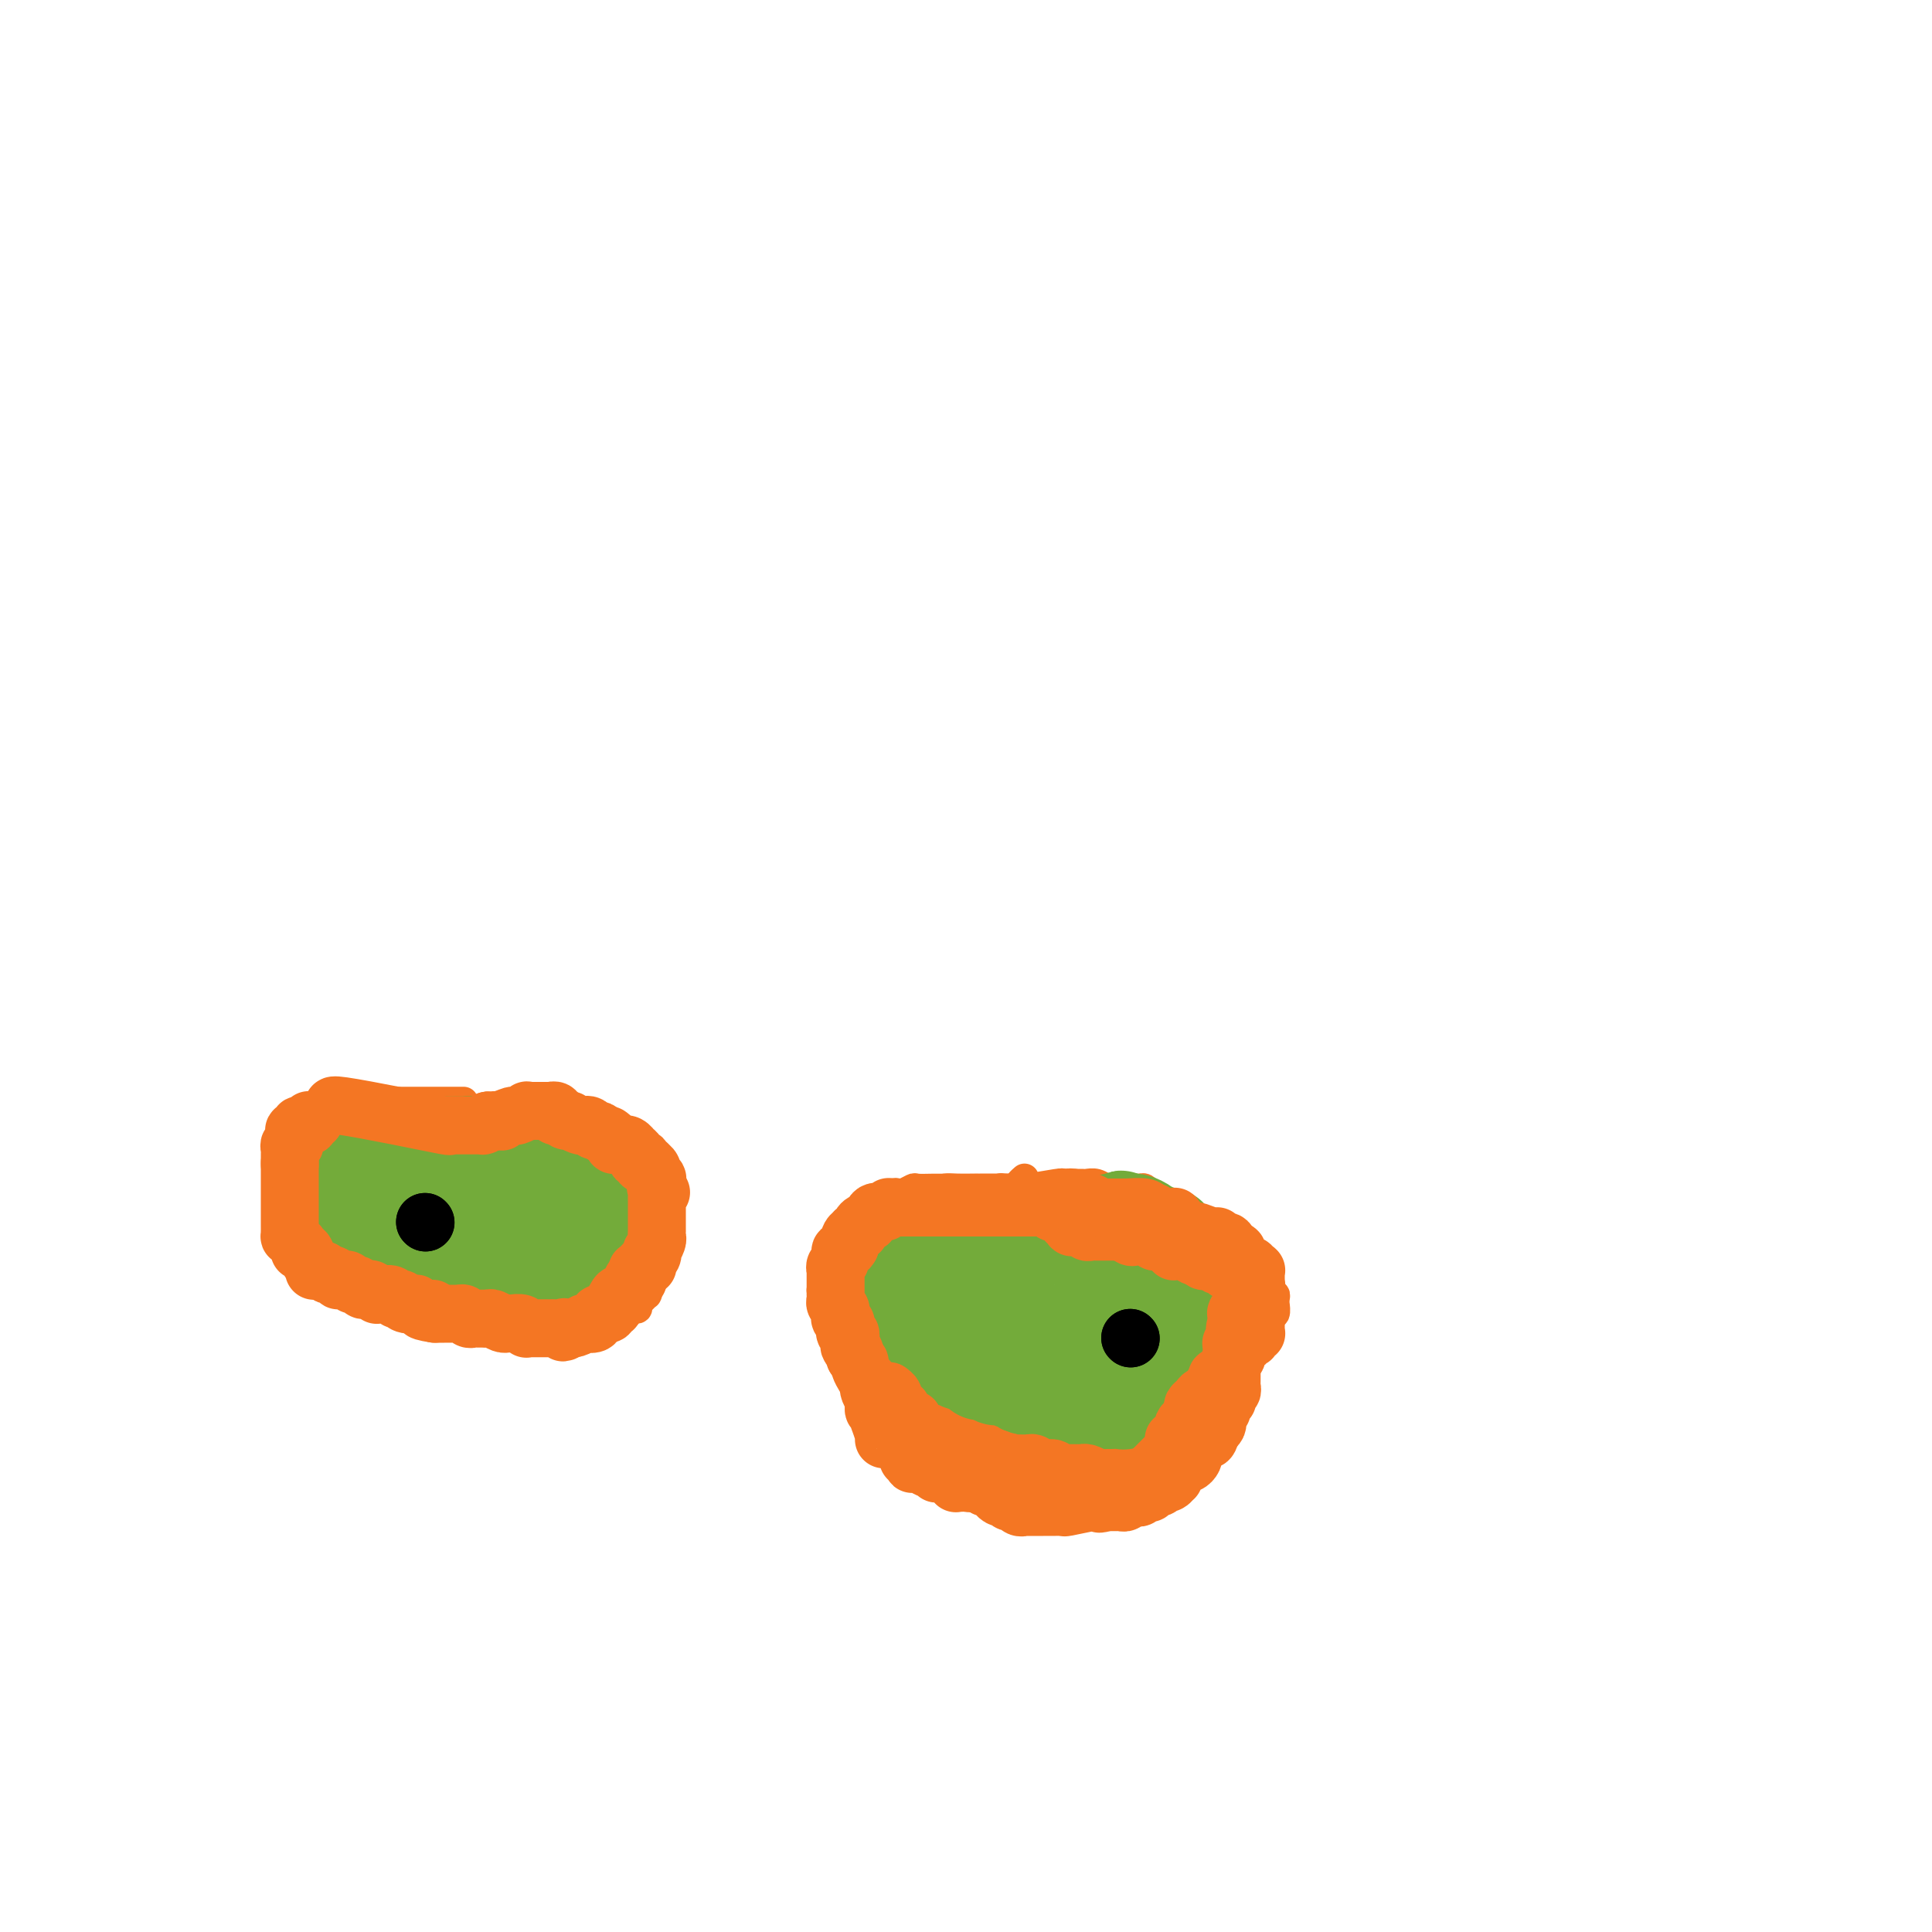 <svg viewBox='0 0 400 400' version='1.1' xmlns='http://www.w3.org/2000/svg' xmlns:xlink='http://www.w3.org/1999/xlink'><g fill='none' stroke='#F47623' stroke-width='6' stroke-linecap='round' stroke-linejoin='round'><path d='M96,228c-0.361,0.000 -0.722,0.000 -1,0c-0.278,0.000 -0.472,0.000 -1,0c-0.528,0.000 -1.389,-0.000 -2,0c-0.611,0.000 -0.971,-0.000 -1,0c-0.029,0.000 0.273,0.000 0,0c-0.273,-0.000 -1.120,0.000 -2,0c-0.880,0.000 -1.794,0.000 -2,0c-0.206,0.000 0.297,0.000 0,0c-0.297,-0.000 -1.392,0.000 -2,0c-0.608,0.000 -0.727,-0.000 -1,0c-0.273,0.000 -0.699,0.000 -1,0c-0.301,-0.000 -0.476,0.000 -1,0c-0.524,0.000 -1.398,0.000 -2,0c-0.602,-0.000 -0.931,-0.000 -1,0c-0.069,0.000 0.123,0.000 0,0c-0.123,0.000 -0.562,0.000 -1,0'/><path d='M78,228c-3.043,0.001 -1.649,0.004 -1,0c0.649,-0.004 0.553,-0.016 0,0c-0.553,0.016 -1.561,0.061 -2,0c-0.439,-0.061 -0.307,-0.228 -1,0c-0.693,0.228 -2.209,0.849 -3,1c-0.791,0.151 -0.856,-0.170 -1,0c-0.144,0.170 -0.368,0.829 -1,1c-0.632,0.171 -1.672,-0.147 -2,0c-0.328,0.147 0.055,0.758 0,1c-0.055,0.242 -0.550,0.117 -1,0c-0.450,-0.117 -0.856,-0.224 -1,0c-0.144,0.224 -0.028,0.778 0,1c0.028,0.222 -0.034,0.111 0,0c0.034,-0.111 0.163,-0.223 0,0c-0.163,0.223 -0.617,0.782 -1,1c-0.383,0.218 -0.695,0.096 -1,0c-0.305,-0.096 -0.604,-0.166 -1,0c-0.396,0.166 -0.891,0.566 -1,1c-0.109,0.434 0.167,0.901 0,1c-0.167,0.099 -0.777,-0.171 -1,0c-0.223,0.171 -0.060,0.782 0,1c0.060,0.218 0.017,0.044 0,0c-0.017,-0.044 -0.008,0.041 0,0c0.008,-0.041 0.016,-0.208 0,0c-0.016,0.208 -0.057,0.792 0,1c0.057,0.208 0.211,0.041 0,0c-0.211,-0.041 -0.789,0.044 -1,0c-0.211,-0.044 -0.057,-0.218 0,0c0.057,0.218 0.015,0.828 0,1c-0.015,0.172 -0.004,-0.094 0,0c0.004,0.094 0.002,0.547 0,1'/><path d='M59,239c-1.238,1.553 -0.332,0.936 0,1c0.332,0.064 0.089,0.808 0,1c-0.089,0.192 -0.025,-0.170 0,0c0.025,0.170 0.010,0.872 0,1c-0.010,0.128 -0.017,-0.317 0,0c0.017,0.317 0.057,1.398 0,2c-0.057,0.602 -0.211,0.726 0,1c0.211,0.274 0.788,0.699 1,1c0.212,0.301 0.061,0.480 0,1c-0.061,0.520 -0.032,1.382 0,2c0.032,0.618 0.065,0.991 0,1c-0.065,0.009 -0.229,-0.348 0,0c0.229,0.348 0.850,1.400 1,2c0.150,0.600 -0.171,0.748 0,1c0.171,0.252 0.835,0.606 1,1c0.165,0.394 -0.167,0.827 0,1c0.167,0.173 0.833,0.088 1,0c0.167,-0.088 -0.166,-0.177 0,0c0.166,0.177 0.829,0.621 1,1c0.171,0.379 -0.151,0.693 0,1c0.151,0.307 0.777,0.608 1,1c0.223,0.392 0.045,0.875 0,1c-0.045,0.125 0.043,-0.107 0,0c-0.043,0.107 -0.218,0.554 0,1c0.218,0.446 0.828,0.890 1,1c0.172,0.110 -0.094,-0.115 0,0c0.094,0.115 0.547,0.569 1,1c0.453,0.431 0.905,0.837 1,1c0.095,0.163 -0.167,0.082 0,0c0.167,-0.082 0.762,-0.166 1,0c0.238,0.166 0.119,0.583 0,1'/><path d='M69,264c1.217,1.343 0.759,0.201 1,0c0.241,-0.201 1.182,0.538 2,1c0.818,0.462 1.514,0.646 2,1c0.486,0.354 0.762,0.879 1,1c0.238,0.121 0.440,-0.161 1,0c0.560,0.161 1.480,0.764 2,1c0.520,0.236 0.639,0.104 1,0c0.361,-0.104 0.964,-0.182 2,0c1.036,0.182 2.505,0.623 4,1c1.495,0.377 3.017,0.689 4,1c0.983,0.311 1.428,0.619 2,1c0.572,0.381 1.270,0.834 2,1c0.730,0.166 1.491,0.043 2,0c0.509,-0.043 0.765,-0.008 1,0c0.235,0.008 0.448,-0.012 1,0c0.552,0.012 1.443,0.056 2,0c0.557,-0.056 0.780,-0.211 1,0c0.220,0.211 0.436,0.789 1,1c0.564,0.211 1.477,0.057 2,0c0.523,-0.057 0.655,-0.015 1,0c0.345,0.015 0.901,0.004 1,0c0.099,-0.004 -0.259,-0.001 0,0c0.259,0.001 1.134,0.000 2,0c0.866,-0.000 1.723,-0.000 2,0c0.277,0.000 -0.027,0.000 0,0c0.027,-0.000 0.384,-0.000 1,0c0.616,0.000 1.491,0.000 2,0c0.509,-0.000 0.652,-0.000 1,0c0.348,0.000 0.901,0.000 1,0c0.099,-0.000 -0.258,-0.000 0,0c0.258,0.000 1.129,0.000 2,0'/><path d='M116,273c3.451,0.154 0.578,0.037 0,0c-0.578,-0.037 1.139,0.004 2,0c0.861,-0.004 0.864,-0.054 1,0c0.136,0.054 0.403,0.211 1,0c0.597,-0.211 1.523,-0.788 2,-1c0.477,-0.212 0.505,-0.057 1,0c0.495,0.057 1.456,0.015 2,0c0.544,-0.015 0.672,-0.004 1,0c0.328,0.004 0.858,0.001 1,0c0.142,-0.001 -0.102,0.001 0,0c0.102,-0.001 0.552,-0.004 1,0c0.448,0.004 0.894,0.016 1,0c0.106,-0.016 -0.129,-0.061 0,0c0.129,0.061 0.623,0.226 1,0c0.377,-0.226 0.636,-0.844 1,-1c0.364,-0.156 0.833,0.151 1,0c0.167,-0.151 0.031,-0.759 0,-1c-0.031,-0.241 0.043,-0.116 0,0c-0.043,0.116 -0.204,0.224 0,0c0.204,-0.224 0.773,-0.778 1,-1c0.227,-0.222 0.113,-0.112 0,0c-0.113,0.112 -0.227,0.226 0,0c0.227,-0.226 0.793,-0.793 1,-1c0.207,-0.207 0.056,-0.054 0,0c-0.056,0.054 -0.015,0.011 0,0c0.015,-0.011 0.004,0.011 0,0c-0.004,-0.011 -0.001,-0.055 0,0c0.001,0.055 0.000,0.211 0,0c-0.000,-0.211 -0.000,-0.788 0,-1c0.000,-0.212 0.000,-0.061 0,0c-0.000,0.061 -0.000,0.030 0,0'/><path d='M134,267c0.928,-1.017 0.249,-1.061 0,-1c-0.249,0.061 -0.067,0.226 0,0c0.067,-0.226 0.018,-0.844 0,-1c-0.018,-0.156 -0.005,0.151 0,0c0.005,-0.151 0.002,-0.759 0,-1c-0.002,-0.241 -0.004,-0.117 0,0c0.004,0.117 0.015,0.225 0,0c-0.015,-0.225 -0.057,-0.782 0,-1c0.057,-0.218 0.211,-0.096 0,0c-0.211,0.096 -0.789,0.167 -1,0c-0.211,-0.167 -0.057,-0.570 0,-1c0.057,-0.430 0.015,-0.886 0,-1c-0.015,-0.114 -0.004,0.113 0,0c0.004,-0.113 0.001,-0.568 0,-1c-0.001,-0.432 -0.000,-0.842 0,-1c0.000,-0.158 0.000,-0.066 0,0c-0.000,0.066 -0.000,0.105 0,0c0.000,-0.105 0.000,-0.356 0,-1c-0.000,-0.644 -0.000,-1.683 0,-2c0.000,-0.317 0.000,0.089 0,0c-0.000,-0.089 -0.000,-0.672 0,-1c0.000,-0.328 0.000,-0.403 0,-1c-0.000,-0.597 -0.000,-1.718 0,-2c0.000,-0.282 0.000,0.275 0,0c-0.000,-0.275 -0.000,-1.383 0,-2c0.000,-0.617 0.001,-0.743 0,-1c-0.001,-0.257 -0.003,-0.646 0,-1c0.003,-0.354 0.011,-0.672 0,-1c-0.011,-0.328 -0.041,-0.665 0,-1c0.041,-0.335 0.155,-0.667 0,-1c-0.155,-0.333 -0.577,-0.666 -1,-1'/><path d='M132,244c-0.309,-3.513 -0.083,-0.797 0,0c0.083,0.797 0.023,-0.326 0,-1c-0.023,-0.674 -0.010,-0.899 0,-1c0.010,-0.101 0.018,-0.079 0,0c-0.018,0.079 -0.061,0.213 0,0c0.061,-0.213 0.228,-0.774 0,-1c-0.228,-0.226 -0.850,-0.116 -1,0c-0.150,0.116 0.171,0.239 0,0c-0.171,-0.239 -0.833,-0.838 -1,-1c-0.167,-0.162 0.161,0.114 0,0c-0.161,-0.114 -0.813,-0.618 -1,-1c-0.187,-0.382 0.090,-0.642 0,-1c-0.090,-0.358 -0.545,-0.813 -1,-1c-0.455,-0.187 -0.908,-0.105 -1,0c-0.092,0.105 0.178,0.234 0,0c-0.178,-0.234 -0.804,-0.832 -1,-1c-0.196,-0.168 0.040,0.095 0,0c-0.040,-0.095 -0.354,-0.547 -1,-1c-0.646,-0.453 -1.622,-0.906 -2,-1c-0.378,-0.094 -0.158,0.171 0,0c0.158,-0.171 0.253,-0.778 0,-1c-0.253,-0.222 -0.855,-0.059 -1,0c-0.145,0.059 0.169,0.016 0,0c-0.169,-0.016 -0.819,-0.003 -1,0c-0.181,0.003 0.106,-0.003 0,0c-0.106,0.003 -0.605,0.016 -1,0c-0.395,-0.016 -0.686,-0.059 -1,0c-0.314,0.059 -0.651,0.222 -1,0c-0.349,-0.222 -0.709,-0.829 -1,-1c-0.291,-0.171 -0.512,0.094 -1,0c-0.488,-0.094 -1.244,-0.547 -2,-1'/><path d='M114,231c-1.283,-0.536 0.010,-0.876 0,-1c-0.010,-0.124 -1.322,-0.033 -2,0c-0.678,0.033 -0.721,0.009 -1,0c-0.279,-0.009 -0.793,-0.002 -1,0c-0.207,0.002 -0.108,0.001 0,0c0.108,-0.001 0.226,-0.000 0,0c-0.226,0.000 -0.795,0.000 -1,0c-0.205,-0.000 -0.045,-0.000 0,0c0.045,0.000 -0.026,0.000 0,0c0.026,-0.000 0.148,-0.000 0,0c-0.148,0.000 -0.565,-0.000 -1,0c-0.435,0.000 -0.887,0.000 -1,0c-0.113,-0.000 0.113,-0.000 0,0c-0.113,0.000 -0.565,0.000 -1,0c-0.435,-0.000 -0.853,-0.000 -1,0c-0.147,0.000 -0.025,0.001 0,0c0.025,-0.001 -0.049,-0.004 0,0c0.049,0.004 0.220,0.015 0,0c-0.220,-0.015 -0.830,-0.057 -1,0c-0.170,0.057 0.099,0.211 0,0c-0.099,-0.211 -0.566,-0.789 -1,-1c-0.434,-0.211 -0.834,-0.057 -1,0c-0.166,0.057 -0.097,0.015 0,0c0.097,-0.015 0.222,-0.004 0,0c-0.222,0.004 -0.792,0.001 -1,0c-0.208,-0.001 -0.056,-0.000 0,0c0.056,0.000 0.015,0.000 0,0c-0.015,-0.000 -0.004,-0.000 0,0c0.004,0.000 0.002,0.000 0,0'/><path d='M212,244c0.097,-0.083 0.193,-0.165 0,0c-0.193,0.165 -0.676,0.579 -1,1c-0.324,0.421 -0.489,0.849 -1,1c-0.511,0.151 -1.369,0.026 -2,0c-0.631,-0.026 -1.034,0.049 -1,0c0.034,-0.049 0.505,-0.221 0,0c-0.505,0.221 -1.987,0.833 -3,1c-1.013,0.167 -1.556,-0.113 -2,0c-0.444,0.113 -0.787,0.619 -2,1c-1.213,0.381 -3.294,0.638 -5,1c-1.706,0.362 -3.036,0.828 -4,1c-0.964,0.172 -1.561,0.049 -2,0c-0.439,-0.049 -0.719,-0.025 -1,0'/><path d='M188,250c-4.101,0.929 -2.355,0.253 -2,0c0.355,-0.253 -0.682,-0.082 -1,0c-0.318,0.082 0.082,0.073 0,0c-0.082,-0.073 -0.648,-0.212 -1,0c-0.352,0.212 -0.491,0.775 -1,1c-0.509,0.225 -1.390,0.113 -2,0c-0.610,-0.113 -0.951,-0.228 -1,0c-0.049,0.228 0.193,0.797 0,1c-0.193,0.203 -0.821,0.040 -1,0c-0.179,-0.040 0.092,0.042 0,0c-0.092,-0.042 -0.547,-0.209 -1,0c-0.453,0.209 -0.905,0.792 -1,1c-0.095,0.208 0.167,0.041 0,0c-0.167,-0.041 -0.762,0.045 -1,0c-0.238,-0.045 -0.120,-0.222 0,0c0.120,0.222 0.242,0.845 0,1c-0.242,0.155 -0.848,-0.156 -1,0c-0.152,0.156 0.152,0.778 0,1c-0.152,0.222 -0.759,0.044 -1,0c-0.241,-0.044 -0.117,0.045 0,0c0.117,-0.045 0.228,-0.223 0,0c-0.228,0.223 -0.793,0.847 -1,1c-0.207,0.153 -0.055,-0.166 0,0c0.055,0.166 0.015,0.815 0,1c-0.015,0.185 -0.004,-0.095 0,0c0.004,0.095 0.001,0.564 0,1c-0.001,0.436 -0.000,0.838 0,1c0.000,0.162 0.000,0.085 0,0c-0.000,-0.085 -0.000,-0.177 0,0c0.000,0.177 0.000,0.622 0,1c-0.000,0.378 -0.000,0.689 0,1'/><path d='M173,261c-0.757,1.555 -0.150,0.941 0,1c0.150,0.059 -0.156,0.789 0,1c0.156,0.211 0.774,-0.098 1,0c0.226,0.098 0.061,0.604 0,1c-0.061,0.396 -0.016,0.681 0,1c0.016,0.319 0.004,0.673 0,1c-0.004,0.327 -0.001,0.627 0,1c0.001,0.373 0.000,0.821 0,1c-0.000,0.179 -0.000,0.091 0,0c0.000,-0.091 -0.000,-0.183 0,0c0.000,0.183 0.000,0.642 0,1c-0.000,0.358 -0.001,0.617 0,1c0.001,0.383 0.004,0.891 0,1c-0.004,0.109 -0.015,-0.182 0,0c0.015,0.182 0.057,0.836 0,1c-0.057,0.164 -0.212,-0.164 0,0c0.212,0.164 0.793,0.818 1,1c0.207,0.182 0.041,-0.110 0,0c-0.041,0.110 0.041,0.621 0,1c-0.041,0.379 -0.207,0.626 0,1c0.207,0.374 0.786,0.874 1,1c0.214,0.126 0.061,-0.121 0,0c-0.061,0.121 -0.031,0.610 0,1c0.031,0.390 0.064,0.682 0,1c-0.064,0.318 -0.223,0.663 0,1c0.223,0.337 0.830,0.668 1,1c0.170,0.332 -0.095,0.666 0,1c0.095,0.334 0.551,0.667 1,1c0.449,0.333 0.890,0.667 1,1c0.110,0.333 -0.111,0.667 0,1c0.111,0.333 0.556,0.667 1,1'/><path d='M180,285c1.256,3.952 0.896,1.834 1,1c0.104,-0.834 0.671,-0.382 1,0c0.329,0.382 0.420,0.695 1,1c0.580,0.305 1.648,0.604 2,1c0.352,0.396 -0.013,0.891 0,1c0.013,0.109 0.402,-0.168 1,0c0.598,0.168 1.403,0.781 2,1c0.597,0.219 0.986,0.043 1,0c0.014,-0.043 -0.348,0.045 0,0c0.348,-0.045 1.405,-0.223 2,0c0.595,0.223 0.727,0.848 1,1c0.273,0.152 0.686,-0.170 1,0c0.314,0.170 0.528,0.830 1,1c0.472,0.170 1.202,-0.150 2,0c0.798,0.150 1.663,0.771 2,1c0.337,0.229 0.145,0.065 0,0c-0.145,-0.065 -0.245,-0.032 0,0c0.245,0.032 0.835,0.061 1,0c0.165,-0.061 -0.093,-0.212 0,0c0.093,0.212 0.538,0.789 1,1c0.462,0.211 0.941,0.057 1,0c0.059,-0.057 -0.302,-0.016 0,0c0.302,0.016 1.267,0.008 2,0c0.733,-0.008 1.233,-0.017 2,0c0.767,0.017 1.800,0.061 2,0c0.200,-0.061 -0.433,-0.227 0,0c0.433,0.227 1.934,0.848 3,1c1.066,0.152 1.698,-0.166 2,0c0.302,0.166 0.274,0.814 1,1c0.726,0.186 2.208,-0.090 3,0c0.792,0.090 0.896,0.545 1,1'/><path d='M217,297c5.898,1.796 2.144,0.285 1,0c-1.144,-0.285 0.323,0.656 1,1c0.677,0.344 0.563,0.093 1,0c0.437,-0.093 1.425,-0.026 2,0c0.575,0.026 0.735,0.011 1,0c0.265,-0.011 0.633,-0.017 1,0c0.367,0.017 0.732,0.057 1,0c0.268,-0.057 0.438,-0.211 1,0c0.562,0.211 1.516,0.789 2,1c0.484,0.211 0.497,0.057 1,0c0.503,-0.057 1.495,-0.015 2,0c0.505,0.015 0.521,0.005 1,0c0.479,-0.005 1.420,-0.005 2,0c0.580,0.005 0.800,0.016 1,0c0.200,-0.016 0.381,-0.057 1,0c0.619,0.057 1.675,0.212 2,0c0.325,-0.212 -0.080,-0.792 0,-1c0.080,-0.208 0.646,-0.046 1,0c0.354,0.046 0.496,-0.025 1,0c0.504,0.025 1.371,0.148 2,0c0.629,-0.148 1.019,-0.565 2,-1c0.981,-0.435 2.554,-0.887 3,-1c0.446,-0.113 -0.234,0.113 0,0c0.234,-0.113 1.384,-0.566 2,-1c0.616,-0.434 0.700,-0.848 1,-1c0.300,-0.152 0.816,-0.041 1,0c0.184,0.041 0.035,0.011 0,0c-0.035,-0.011 0.042,-0.003 0,0c-0.042,0.003 -0.204,0.001 0,0c0.204,-0.001 0.772,-0.000 1,0c0.228,0.000 0.114,0.000 0,0'/><path d='M252,294c2.166,-0.708 0.583,0.021 0,0c-0.583,-0.021 -0.164,-0.794 0,-1c0.164,-0.206 0.074,0.153 0,0c-0.074,-0.153 -0.133,-0.819 0,-1c0.133,-0.181 0.458,0.121 1,0c0.542,-0.121 1.302,-0.666 2,-2c0.698,-1.334 1.335,-3.458 2,-5c0.665,-1.542 1.359,-2.502 2,-4c0.641,-1.498 1.229,-3.533 2,-5c0.771,-1.467 1.723,-2.364 2,-3c0.277,-0.636 -0.122,-1.010 0,-1c0.122,0.010 0.766,0.405 1,0c0.234,-0.405 0.059,-1.610 0,-2c-0.059,-0.390 -0.002,0.035 0,0c0.002,-0.035 -0.051,-0.530 0,-1c0.051,-0.470 0.206,-0.913 0,-1c-0.206,-0.087 -0.772,0.184 -1,0c-0.228,-0.184 -0.117,-0.823 0,-1c0.117,-0.177 0.239,0.106 0,0c-0.239,-0.106 -0.838,-0.603 -1,-1c-0.162,-0.397 0.112,-0.696 0,-1c-0.112,-0.304 -0.609,-0.613 -1,-1c-0.391,-0.387 -0.676,-0.853 -1,-1c-0.324,-0.147 -0.689,0.024 -1,0c-0.311,-0.024 -0.570,-0.245 -1,-1c-0.430,-0.755 -1.032,-2.045 -2,-3c-0.968,-0.955 -2.301,-1.576 -3,-2c-0.699,-0.424 -0.765,-0.650 -1,-1c-0.235,-0.350 -0.640,-0.825 -1,-1c-0.360,-0.175 -0.674,-0.050 -1,0c-0.326,0.050 -0.663,0.025 -1,0'/><path d='M249,255c-2.484,-2.499 -1.193,-1.247 -1,-1c0.193,0.247 -0.711,-0.512 -1,-1c-0.289,-0.488 0.039,-0.704 0,-1c-0.039,-0.296 -0.443,-0.670 -1,-1c-0.557,-0.330 -1.267,-0.614 -2,-1c-0.733,-0.386 -1.488,-0.873 -2,-1c-0.512,-0.127 -0.781,0.106 -1,0c-0.219,-0.106 -0.387,-0.550 -1,-1c-0.613,-0.450 -1.669,-0.905 -2,-1c-0.331,-0.095 0.065,0.171 0,0c-0.065,-0.171 -0.589,-0.778 -1,-1c-0.411,-0.222 -0.709,-0.059 -1,0c-0.291,0.059 -0.575,0.016 -1,0c-0.425,-0.016 -0.992,-0.003 -1,0c-0.008,0.003 0.542,-0.003 0,0c-0.542,0.003 -2.177,0.015 -3,0c-0.823,-0.015 -0.835,-0.057 -1,0c-0.165,0.057 -0.482,0.211 -1,0c-0.518,-0.211 -1.238,-0.789 -2,-1c-0.762,-0.211 -1.567,-0.056 -2,0c-0.433,0.056 -0.495,0.014 -1,0c-0.505,-0.014 -1.455,-0.000 -2,0c-0.545,0.000 -0.686,-0.014 -1,0c-0.314,0.014 -0.800,0.056 -1,0c-0.200,-0.056 -0.113,-0.211 0,0c0.113,0.211 0.251,0.789 0,1c-0.251,0.211 -0.890,0.057 -1,0c-0.110,-0.057 0.311,-0.015 0,0c-0.311,0.015 -1.353,0.004 -2,0c-0.647,-0.004 -0.899,-0.001 -1,0c-0.101,0.001 -0.050,0.001 0,0'/><path d='M216,246c-3.348,0.000 -2.216,-0.000 -2,0c0.216,0.000 -0.482,0.000 -1,0c-0.518,-0.000 -0.856,-0.000 -1,0c-0.144,0.000 -0.095,0.000 0,0c0.095,-0.000 0.237,-0.000 0,0c-0.237,0.000 -0.851,0.000 -1,0c-0.149,-0.000 0.167,-0.000 0,0c-0.167,0.000 -0.817,0.000 -1,0c-0.183,-0.000 0.103,-0.000 0,0c-0.103,0.000 -0.594,0.000 -1,0c-0.406,-0.000 -0.728,-0.000 -1,0c-0.272,0.000 -0.492,0.000 -1,0c-0.508,-0.000 -1.302,-0.000 -2,0c-0.698,0.000 -1.301,0.000 -2,0c-0.699,-0.000 -1.496,-0.000 -2,0c-0.504,0.000 -0.716,0.000 -1,0c-0.284,-0.000 -0.641,-0.000 -1,0c-0.359,0.000 -0.720,0.000 -1,0c-0.280,-0.000 -0.480,-0.001 -1,0c-0.520,0.001 -1.362,0.004 -2,0c-0.638,-0.004 -1.074,-0.015 -2,0c-0.926,0.015 -2.343,0.056 -3,0c-0.657,-0.056 -0.555,-0.207 -1,0c-0.445,0.207 -1.439,0.773 -2,1c-0.561,0.227 -0.690,0.113 -1,0c-0.310,-0.113 -0.801,-0.227 -1,0c-0.199,0.227 -0.106,0.796 0,1c0.106,0.204 0.224,0.044 0,0c-0.224,-0.044 -0.791,0.026 -1,0c-0.209,-0.026 -0.060,-0.150 0,0c0.060,0.150 0.030,0.575 0,1'/><path d='M184,249c-4.889,0.460 -1.113,0.109 0,0c1.113,-0.109 -0.438,0.024 -1,0c-0.562,-0.024 -0.137,-0.203 0,0c0.137,0.203 -0.016,0.789 0,1c0.016,0.211 0.201,0.046 0,0c-0.201,-0.046 -0.790,0.025 -1,0c-0.210,-0.025 -0.043,-0.146 0,0c0.043,0.146 -0.040,0.560 0,1c0.040,0.440 0.203,0.905 0,1c-0.203,0.095 -0.772,-0.181 -1,0c-0.228,0.181 -0.114,0.819 0,1c0.114,0.181 0.228,-0.096 0,0c-0.228,0.096 -0.798,0.565 -1,1c-0.202,0.435 -0.037,0.837 0,1c0.037,0.163 -0.053,0.087 0,0c0.053,-0.087 0.248,-0.186 0,0c-0.248,0.186 -0.938,0.658 -1,1c-0.062,0.342 0.505,0.554 0,1c-0.505,0.446 -2.083,1.125 -3,2c-0.917,0.875 -1.174,1.947 -2,3c-0.826,1.053 -2.221,2.086 -3,3c-0.779,0.914 -0.940,1.708 -1,2c-0.060,0.292 -0.017,0.084 0,0c0.017,-0.084 0.009,-0.042 0,0'/></g>
<g fill='none' stroke='#370A53' stroke-width='6' stroke-linecap='round' stroke-linejoin='round'><path d='M232,280c0.000,0.000 0.100,0.100 0.1,0.1'/><path d='M232,280c0.000,0.000 0.100,0.100 0.1,0.1'/><path d='M81,255c0.000,0.000 0.100,0.100 0.1,0.1'/><path d='M81,255c0.000,0.000 0.100,0.100 0.1,0.1'/></g>
<g fill='none' stroke='#73AB3A' stroke-width='20' stroke-linecap='round' stroke-linejoin='round'><path d='M87,237c0.000,0.000 0.100,0.100 0.1,0.1'/><path d='M87.1,237.1c-0.007,-0.006 -0.076,-0.071 -0.1,-0.1c-0.024,-0.029 -0.003,-0.022 0,0c0.003,0.022 -0.010,0.059 0,0c0.010,-0.059 0.045,-0.213 0,0c-0.045,0.213 -0.171,0.793 0,1c0.171,0.207 0.637,0.041 1,0c0.363,-0.041 0.623,0.042 1,0c0.377,-0.042 0.870,-0.208 1,0c0.130,0.208 -0.105,0.792 0,1c0.105,0.208 0.549,0.042 1,0c0.451,-0.042 0.907,0.040 1,0c0.093,-0.040 -0.178,-0.203 0,0c0.178,0.203 0.805,0.772 1,1c0.195,0.228 -0.040,0.114 0,0c0.040,-0.114 0.357,-0.227 1,0c0.643,0.227 1.612,0.793 2,1c0.388,0.207 0.194,0.056 0,0c-0.194,-0.056 -0.388,-0.016 0,0c0.388,0.016 1.358,0.008 2,0c0.642,-0.008 0.957,-0.016 1,0c0.043,0.016 -0.185,0.057 0,0c0.185,-0.057 0.782,-0.212 1,0c0.218,0.212 0.057,0.793 0,1c-0.057,0.207 -0.012,0.041 0,0c0.012,-0.041 -0.011,0.041 0,0c0.011,-0.041 0.055,-0.207 0,0c-0.055,0.207 -0.211,0.788 0,1c0.211,0.212 0.789,0.057 1,0c0.211,-0.057 0.057,-0.015 0,0c-0.057,0.015 -0.016,0.004 0,0c0.016,-0.004 0.008,-0.002 0,0'/><path d='M101,243c2.393,0.929 1.425,0.301 1,0c-0.425,-0.301 -0.306,-0.277 0,0c0.306,0.277 0.799,0.806 1,1c0.201,0.194 0.110,0.052 0,0c-0.110,-0.052 -0.240,-0.014 0,0c0.240,0.014 0.848,0.003 1,0c0.152,-0.003 -0.152,0.003 0,0c0.152,-0.003 0.761,-0.015 1,0c0.239,0.015 0.106,0.057 0,0c-0.106,-0.057 -0.187,-0.212 0,0c0.187,0.212 0.642,0.793 1,1c0.358,0.207 0.618,0.041 1,0c0.382,-0.041 0.887,0.041 1,0c0.113,-0.041 -0.167,-0.207 0,0c0.167,0.207 0.781,0.788 1,1c0.219,0.212 0.044,0.057 0,0c-0.044,-0.057 0.045,-0.015 0,0c-0.045,0.015 -0.223,0.004 0,0c0.223,-0.004 0.848,-0.001 1,0c0.152,0.001 -0.170,0.000 0,0c0.170,-0.000 0.833,-0.000 1,0c0.167,0.000 -0.162,0.000 0,0c0.162,-0.000 0.814,-0.000 1,0c0.186,0.000 -0.095,0.000 0,0c0.095,-0.000 0.565,-0.000 1,0c0.435,0.000 0.834,0.000 1,0c0.166,-0.000 0.100,-0.000 0,0c-0.100,0.000 -0.233,0.000 0,0c0.233,-0.000 0.832,-0.000 1,0c0.168,0.000 -0.095,0.000 0,0c0.095,-0.000 0.547,-0.000 1,0'/><path d='M116,246c2.255,0.464 0.394,0.124 0,0c-0.394,-0.124 0.679,-0.033 1,0c0.321,0.033 -0.110,0.009 0,0c0.110,-0.009 0.762,-0.002 1,0c0.238,0.002 0.064,0.001 0,0c-0.064,-0.001 -0.017,-0.000 0,0c0.017,0.000 0.003,0.000 0,0c-0.003,-0.000 0.003,-0.000 0,0c-0.003,0.000 -0.015,0.000 0,0c0.015,-0.000 0.057,-0.000 0,0c-0.057,0.000 -0.212,0.000 0,0c0.212,-0.000 0.793,0.000 1,0c0.207,-0.000 0.041,-0.000 0,0c-0.041,0.000 0.042,0.000 0,0c-0.042,-0.000 -0.208,-0.000 0,0c0.208,0.000 0.792,0.000 1,0c0.208,-0.000 0.042,-0.000 0,0c-0.042,0.000 0.041,0.000 0,0c-0.041,-0.000 -0.207,-0.001 0,0c0.207,0.001 0.788,0.004 1,0c0.212,-0.004 0.057,-0.015 0,0c-0.057,0.015 -0.015,0.057 0,0c0.015,-0.057 0.004,-0.212 0,0c-0.004,0.212 -0.001,0.793 0,1c0.001,0.207 -0.001,0.041 0,0c0.001,-0.041 0.003,0.041 0,0c-0.003,-0.041 -0.011,-0.207 0,0c0.011,0.207 0.041,0.786 0,1c-0.041,0.214 -0.155,0.061 0,0c0.155,-0.061 0.577,-0.031 1,0'/><path d='M122,248c0.928,0.250 0.249,-0.125 0,0c-0.249,0.125 -0.067,0.752 0,1c0.067,0.248 0.018,0.119 0,0c-0.018,-0.119 -0.005,-0.228 0,0c0.005,0.228 0.001,0.793 0,1c-0.001,0.207 -0.000,0.055 0,0c0.000,-0.055 0.000,-0.012 0,0c-0.000,0.012 -0.000,-0.007 0,0c0.000,0.007 0.000,0.040 0,0c-0.000,-0.040 -0.000,-0.154 0,0c0.000,0.154 -0.000,0.576 0,1c0.000,0.424 0.000,0.849 0,1c-0.000,0.151 -0.000,0.026 0,0c0.000,-0.026 0.000,0.046 0,0c-0.000,-0.046 -0.000,-0.209 0,0c0.000,0.209 0.001,0.792 0,1c-0.001,0.208 -0.004,0.042 0,0c0.004,-0.042 0.015,0.041 0,0c-0.015,-0.041 -0.057,-0.207 0,0c0.057,0.207 0.211,0.786 0,1c-0.211,0.214 -0.789,0.061 -1,0c-0.211,-0.061 -0.057,-0.030 0,0c0.057,0.030 0.015,0.061 0,0c-0.015,-0.061 -0.003,-0.212 0,0c0.003,0.212 -0.003,0.789 0,1c0.003,0.211 0.015,0.057 0,0c-0.015,-0.057 -0.056,-0.015 0,0c0.056,0.015 0.211,0.004 0,0c-0.211,-0.004 -0.788,-0.001 -1,0c-0.212,0.001 -0.061,0.000 0,0c0.061,-0.000 0.030,-0.000 0,0'/><path d='M120,255c-0.249,1.022 0.129,0.077 0,0c-0.129,-0.077 -0.766,0.715 -1,1c-0.234,0.285 -0.067,0.062 0,0c0.067,-0.062 0.032,0.036 0,0c-0.032,-0.036 -0.061,-0.207 0,0c0.061,0.207 0.213,0.791 0,1c-0.213,0.209 -0.792,0.042 -1,0c-0.208,-0.042 -0.045,0.041 0,0c0.045,-0.041 -0.026,-0.207 0,0c0.026,0.207 0.150,0.788 0,1c-0.150,0.212 -0.575,0.057 -1,0c-0.425,-0.057 -0.850,-0.015 -1,0c-0.150,0.015 -0.026,0.004 0,0c0.026,-0.004 -0.044,-0.001 0,0c0.044,0.001 0.204,0.000 0,0c-0.204,-0.000 -0.773,-0.000 -1,0c-0.227,0.000 -0.113,0.000 0,0c0.113,-0.000 0.227,-0.000 0,0c-0.227,0.000 -0.793,0.000 -1,0c-0.207,-0.000 -0.056,-0.000 0,0c0.056,0.000 0.016,0.000 0,0c-0.016,-0.000 -0.008,-0.000 0,0c0.008,0.000 0.016,0.000 0,0c-0.016,-0.000 -0.057,-0.000 0,0c0.057,0.000 0.212,0.000 0,0c-0.212,-0.000 -0.793,-0.000 -1,0c-0.207,0.000 -0.042,0.000 0,0c0.042,-0.000 -0.040,-0.000 0,0c0.040,0.000 0.203,0.000 0,0c-0.203,-0.000 -0.772,-0.000 -1,0c-0.228,0.000 -0.114,0.000 0,0'/><path d='M112,258c-1.480,0.480 -1.180,0.181 -1,0c0.180,-0.181 0.241,-0.245 0,0c-0.241,0.245 -0.782,0.798 -1,1c-0.218,0.202 -0.111,0.054 0,0c0.111,-0.054 0.227,-0.015 0,0c-0.227,0.015 -0.797,0.004 -1,0c-0.203,-0.004 -0.039,-0.001 0,0c0.039,0.001 -0.046,0.000 0,0c0.046,-0.000 0.224,-0.000 0,0c-0.224,0.000 -0.849,0.000 -1,0c-0.151,-0.000 0.171,-0.000 0,0c-0.171,0.000 -0.834,0.000 -1,0c-0.166,-0.000 0.166,-0.000 0,0c-0.166,0.000 -0.829,0.000 -1,0c-0.171,-0.000 0.152,-0.000 0,0c-0.152,0.000 -0.777,0.000 -1,0c-0.223,-0.000 -0.045,-0.000 0,0c0.045,0.000 -0.044,0.000 0,0c0.044,-0.000 0.222,-0.000 0,0c-0.222,0.000 -0.844,0.000 -1,0c-0.156,-0.000 0.155,-0.000 0,0c-0.155,0.000 -0.777,0.000 -1,0c-0.223,-0.000 -0.046,-0.000 0,0c0.046,0.000 -0.039,0.000 0,0c0.039,-0.000 0.203,-0.000 0,0c-0.203,0.000 -0.772,0.000 -1,0c-0.228,0.000 -0.113,0.000 0,0c0.113,0.000 0.226,0.000 0,0c-0.226,0.000 -0.792,0.000 -1,0c-0.208,0.000 -0.060,0.000 0,0c0.060,0.000 0.030,0.000 0,0'/><path d='M101,259c-1.641,0.155 -0.244,0.041 0,0c0.244,-0.041 -0.667,-0.011 -1,0c-0.333,0.011 -0.089,0.003 0,0c0.089,-0.003 0.024,-0.001 0,0c-0.024,0.001 -0.005,0.000 0,0c0.005,-0.000 -0.002,-0.000 0,0c0.002,0.000 0.015,0.000 0,0c-0.015,-0.000 -0.057,-0.000 0,0c0.057,0.000 0.212,0.000 0,0c-0.212,-0.000 -0.793,-0.000 -1,0c-0.207,0.000 -0.041,0.000 0,0c0.041,-0.000 -0.042,-0.000 0,0c0.042,0.000 0.208,0.000 0,0c-0.208,-0.000 -0.792,-0.000 -1,0c-0.208,0.000 -0.042,0.000 0,0c0.042,-0.000 -0.041,-0.000 0,0c0.041,0.000 0.207,0.000 0,0c-0.207,-0.000 -0.786,-0.000 -1,0c-0.214,0.000 -0.061,0.000 0,0c0.061,-0.000 0.030,-0.000 0,0c-0.030,0.000 -0.061,0.000 0,0c0.061,-0.000 0.212,-0.000 0,0c-0.212,0.000 -0.788,0.000 -1,0c-0.212,0.000 -0.061,0.000 0,0c0.061,0.000 0.030,0.000 0,0'/><path d='M96,259c-0.821,-0.016 -0.375,-0.056 0,0c0.375,0.056 0.678,0.207 1,0c0.322,-0.207 0.664,-0.774 1,-1c0.336,-0.226 0.666,-0.113 1,0c0.334,0.113 0.671,0.227 1,0c0.329,-0.227 0.649,-0.794 1,-1c0.351,-0.206 0.734,-0.051 1,0c0.266,0.051 0.414,-0.000 1,0c0.586,0.000 1.611,0.053 2,0c0.389,-0.053 0.142,-0.210 0,0c-0.142,0.210 -0.179,0.787 0,1c0.179,0.213 0.574,0.061 1,0c0.426,-0.061 0.885,-0.030 1,0c0.115,0.030 -0.113,0.061 0,0c0.113,-0.061 0.566,-0.212 1,0c0.434,0.212 0.848,0.789 1,1c0.152,0.211 0.044,0.056 0,0c-0.044,-0.056 -0.022,-0.015 0,0c0.022,0.015 0.045,0.003 0,0c-0.045,-0.003 -0.156,0.003 0,0c0.156,-0.003 0.580,-0.015 1,0c0.420,0.015 0.834,0.056 1,0c0.166,-0.056 0.082,-0.211 0,0c-0.082,0.211 -0.162,0.788 0,1c0.162,0.212 0.565,0.061 1,0c0.435,-0.061 0.901,-0.030 1,0c0.099,0.030 -0.170,0.061 0,0c0.170,-0.061 0.777,-0.212 1,0c0.223,0.212 0.060,0.788 0,1c-0.060,0.212 -0.017,0.061 0,0c0.017,-0.061 0.009,-0.030 0,0'/><path d='M114,261c1.327,0.619 0.144,0.166 0,0c-0.144,-0.166 0.750,-0.044 1,0c0.250,0.044 -0.144,0.011 0,0c0.144,-0.011 0.827,0.001 1,0c0.173,-0.001 -0.164,-0.014 0,0c0.164,0.014 0.829,0.056 1,0c0.171,-0.056 -0.150,-0.211 0,0c0.150,0.211 0.773,0.789 1,1c0.227,0.211 0.060,0.057 0,0c-0.060,-0.057 -0.013,-0.015 0,0c0.013,0.015 -0.006,0.004 0,0c0.006,-0.004 0.039,-0.001 0,0c-0.039,0.001 -0.151,0.000 0,0c0.151,-0.000 0.565,-0.000 1,0c0.435,0.000 0.891,0.000 1,0c0.109,-0.000 -0.128,-0.000 0,0c0.128,0.000 0.623,0.000 1,0c0.377,-0.000 0.637,0.000 1,0c0.363,-0.000 0.829,-0.000 1,0c0.171,0.000 0.046,0.000 0,0c-0.046,-0.000 -0.013,-0.000 0,0c0.013,0.000 0.008,0.001 0,0c-0.008,-0.001 -0.017,-0.003 0,0c0.017,0.003 0.060,0.012 0,0c-0.060,-0.012 -0.222,-0.046 0,0c0.222,0.046 0.830,0.171 1,0c0.170,-0.171 -0.098,-0.640 0,-1c0.098,-0.360 0.562,-0.612 1,-1c0.438,-0.388 0.849,-0.912 1,-1c0.151,-0.088 0.043,0.261 0,0c-0.043,-0.261 -0.022,-1.130 0,-2'/><path d='M126,257c0.282,-0.952 -0.515,-0.832 -1,-1c-0.485,-0.168 -0.660,-0.623 -1,-1c-0.340,-0.377 -0.846,-0.674 -1,-1c-0.154,-0.326 0.042,-0.680 0,-1c-0.042,-0.320 -0.323,-0.608 -1,-1c-0.677,-0.392 -1.750,-0.890 -2,-1c-0.250,-0.110 0.323,0.167 0,0c-0.323,-0.167 -1.540,-0.777 -2,-1c-0.460,-0.223 -0.161,-0.059 0,0c0.161,0.059 0.184,0.012 0,0c-0.184,-0.012 -0.575,0.011 -1,0c-0.425,-0.011 -0.885,-0.056 -1,0c-0.115,0.056 0.114,0.212 0,0c-0.114,-0.212 -0.570,-0.793 -1,-1c-0.430,-0.207 -0.833,-0.042 -1,0c-0.167,0.042 -0.096,-0.040 0,0c0.096,0.040 0.218,0.203 0,0c-0.218,-0.203 -0.777,-0.773 -1,-1c-0.223,-0.227 -0.111,-0.112 0,0c0.111,0.112 0.222,0.222 0,0c-0.222,-0.222 -0.777,-0.778 -1,-1c-0.223,-0.222 -0.112,-0.112 0,0c0.112,0.112 0.227,0.227 0,0c-0.227,-0.227 -0.797,-0.797 -1,-1c-0.203,-0.203 -0.040,-0.039 0,0c0.040,0.039 -0.042,-0.046 0,0c0.042,0.046 0.207,0.222 0,0c-0.207,-0.222 -0.788,-0.843 -1,-1c-0.212,-0.157 -0.057,0.150 0,0c0.057,-0.150 0.016,-0.757 0,-1c-0.016,-0.243 -0.008,-0.121 0,0'/><path d='M110,244c-2.702,-2.270 -1.456,-1.446 -1,-1c0.456,0.446 0.122,0.513 0,0c-0.122,-0.513 -0.033,-1.605 0,-2c0.033,-0.395 0.009,-0.092 0,0c-0.009,0.092 -0.002,-0.027 0,0c0.002,0.027 0.001,0.199 0,0c-0.001,-0.199 -0.000,-0.770 0,-1c0.000,-0.230 0.000,-0.118 0,0c-0.000,0.118 -0.000,0.242 0,0c0.000,-0.242 0.000,-0.850 0,-1c-0.000,-0.150 -0.000,0.157 0,0c0.000,-0.157 0.000,-0.778 0,-1c-0.000,-0.222 -0.001,-0.045 0,0c0.001,0.045 0.005,-0.040 0,0c-0.005,0.040 -0.019,0.207 0,0c0.019,-0.207 0.072,-0.788 0,-1c-0.072,-0.212 -0.268,-0.057 0,0c0.268,0.057 1.000,0.015 1,0c0.000,-0.015 -0.731,-0.004 -1,0c-0.269,0.004 -0.074,0.000 0,0c0.074,-0.000 0.027,0.003 0,0c-0.027,-0.003 -0.034,-0.014 0,0c0.034,0.014 0.108,0.053 0,0c-0.108,-0.053 -0.400,-0.196 -1,0c-0.600,0.196 -1.509,0.732 -2,1c-0.491,0.268 -0.565,0.268 -1,0c-0.435,-0.268 -1.230,-0.804 -2,-1c-0.770,-0.196 -1.516,-0.053 -2,0c-0.484,0.053 -0.707,0.014 -1,0c-0.293,-0.014 -0.655,-0.004 -1,0c-0.345,0.004 -0.672,0.002 -1,0'/><path d='M98,237c-1.944,-0.155 -1.305,-0.041 -1,0c0.305,0.041 0.275,0.011 0,0c-0.275,-0.011 -0.796,-0.003 -1,0c-0.204,0.003 -0.092,0.001 0,0c0.092,-0.001 0.166,-0.000 0,0c-0.166,0.000 -0.570,0.000 -1,0c-0.430,-0.000 -0.886,-0.000 -1,0c-0.114,0.000 0.114,0.000 0,0c-0.114,-0.000 -0.569,0.000 -1,0c-0.431,-0.000 -0.837,-0.000 -1,0c-0.163,0.000 -0.082,0.000 0,0c0.082,-0.000 0.167,-0.000 0,0c-0.167,0.000 -0.585,0.000 -1,0c-0.415,-0.000 -0.829,-0.001 -1,0c-0.171,0.001 -0.101,0.004 0,0c0.101,-0.004 0.233,-0.015 0,0c-0.233,0.015 -0.832,0.057 -1,0c-0.168,-0.057 0.096,-0.212 0,0c-0.096,0.212 -0.550,0.793 -1,1c-0.450,0.207 -0.895,0.041 -1,0c-0.105,-0.041 0.131,0.042 0,0c-0.131,-0.042 -0.628,-0.208 -1,0c-0.372,0.208 -0.621,0.792 -1,1c-0.379,0.208 -0.890,0.042 -1,0c-0.110,-0.042 0.182,0.042 0,0c-0.182,-0.042 -0.836,-0.208 -1,0c-0.164,0.208 0.163,0.791 0,1c-0.163,0.209 -0.817,0.046 -1,0c-0.183,-0.046 0.105,0.026 0,0c-0.105,-0.026 -0.601,-0.150 -1,0c-0.399,0.150 -0.699,0.575 -1,1'/><path d='M80,241c-3.027,0.619 -1.595,0.166 -1,0c0.595,-0.166 0.352,-0.044 0,0c-0.352,0.044 -0.812,0.012 -1,0c-0.188,-0.012 -0.102,-0.003 0,0c0.102,0.003 0.221,0.001 0,0c-0.221,-0.001 -0.781,-0.000 -1,0c-0.219,0.000 -0.096,0.000 0,0c0.096,-0.000 0.166,-0.000 0,0c-0.166,0.000 -0.566,0.000 -1,0c-0.434,-0.000 -0.901,-0.000 -1,0c-0.099,0.000 0.170,0.000 0,0c-0.170,-0.000 -0.778,-0.000 -1,0c-0.222,0.000 -0.059,0.000 0,0c0.059,-0.000 0.012,-0.001 0,0c-0.012,0.001 0.011,0.004 0,0c-0.011,-0.004 -0.055,-0.015 0,0c0.055,0.015 0.211,0.057 0,0c-0.211,-0.057 -0.789,-0.212 -1,0c-0.211,0.212 -0.057,0.793 0,1c0.057,0.207 0.015,0.041 0,0c-0.015,-0.041 -0.004,0.042 0,0c0.004,-0.042 0.001,-0.208 0,0c-0.001,0.208 -0.000,0.792 0,1c0.000,0.208 0.000,0.042 0,0c-0.000,-0.042 -0.000,0.042 0,0c0.000,-0.042 0.000,-0.208 0,0c-0.000,0.208 -0.000,0.791 0,1c0.000,0.209 0.000,0.046 0,0c-0.000,-0.046 -0.000,0.026 0,0c0.000,-0.026 0.000,-0.150 0,0c-0.000,0.150 -0.000,0.575 0,1'/><path d='M73,245c-0.155,0.620 -0.041,0.170 0,0c0.041,-0.170 0.011,-0.060 0,0c-0.011,0.060 -0.003,0.069 0,0c0.003,-0.069 -0.000,-0.215 0,0c0.000,0.215 0.004,0.790 0,1c-0.004,0.210 -0.015,0.056 0,0c0.015,-0.056 0.057,-0.015 0,0c-0.057,0.015 -0.211,0.003 0,0c0.211,-0.003 0.789,0.003 1,0c0.211,-0.003 0.057,-0.015 0,0c-0.057,0.015 -0.015,0.056 0,0c0.015,-0.056 0.004,-0.211 0,0c-0.004,0.211 -0.001,0.788 0,1c0.001,0.212 0.000,0.061 0,0c-0.000,-0.061 -0.000,-0.030 0,0c0.000,0.030 -0.000,0.061 0,0c0.000,-0.061 0.000,-0.214 0,0c-0.000,0.214 -0.001,0.793 0,1c0.001,0.207 0.004,0.041 0,0c-0.004,-0.041 -0.015,0.042 0,0c0.015,-0.042 0.057,-0.208 0,0c-0.057,0.208 -0.212,0.792 0,1c0.212,0.208 0.793,0.042 1,0c0.207,-0.042 0.041,0.041 0,0c-0.041,-0.041 0.042,-0.207 0,0c-0.042,0.207 -0.208,0.788 0,1c0.208,0.212 0.791,0.057 1,0c0.209,-0.057 0.046,-0.015 0,0c-0.046,0.015 0.026,0.004 0,0c-0.026,-0.004 -0.150,-0.001 0,0c0.150,0.001 0.575,0.001 1,0'/><path d='M77,250c0.635,0.789 0.223,0.263 0,0c-0.223,-0.263 -0.257,-0.263 0,0c0.257,0.263 0.804,0.787 1,1c0.196,0.213 0.043,0.114 0,0c-0.043,-0.114 0.026,-0.242 0,0c-0.026,0.242 -0.148,0.853 0,1c0.148,0.147 0.565,-0.172 1,0c0.435,0.172 0.887,0.834 1,1c0.113,0.166 -0.114,-0.166 0,0c0.114,0.166 0.571,0.829 1,1c0.429,0.171 0.832,-0.150 1,0c0.168,0.150 0.101,0.771 0,1c-0.101,0.229 -0.238,0.065 0,0c0.238,-0.065 0.850,-0.032 1,0c0.150,0.032 -0.163,0.061 0,0c0.163,-0.061 0.800,-0.214 1,0c0.200,0.214 -0.039,0.793 0,1c0.039,0.207 0.354,0.041 1,0c0.646,-0.041 1.622,0.042 2,0c0.378,-0.042 0.156,-0.208 0,0c-0.156,0.208 -0.248,0.792 0,1c0.248,0.208 0.836,0.042 1,0c0.164,-0.042 -0.097,0.041 0,0c0.097,-0.041 0.552,-0.207 1,0c0.448,0.207 0.891,0.788 1,1c0.109,0.212 -0.114,0.057 0,0c0.114,-0.057 0.567,-0.015 1,0c0.433,0.015 0.848,0.004 1,0c0.152,-0.004 0.041,-0.001 0,0c-0.041,0.001 -0.012,0.000 0,0c0.012,-0.000 0.006,-0.000 0,0'/><path d='M92,258c2.255,1.238 0.393,0.332 0,0c-0.393,-0.332 0.682,-0.089 1,0c0.318,0.089 -0.120,0.025 0,0c0.120,-0.025 0.800,-0.011 1,0c0.200,0.011 -0.079,0.018 0,0c0.079,-0.018 0.518,-0.061 1,0c0.482,0.061 1.008,0.227 1,0c-0.008,-0.227 -0.548,-0.845 0,-1c0.548,-0.155 2.185,0.155 3,0c0.815,-0.155 0.807,-0.773 1,-1c0.193,-0.227 0.588,-0.061 1,0c0.412,0.061 0.842,0.016 1,0c0.158,-0.016 0.045,-0.005 0,0c-0.045,0.005 -0.023,0.002 0,0'/><path d='M247,267c0.000,0.000 -1.000,-1.000 -1,-1'/><path d='M246,266c-0.338,-0.090 -0.682,0.186 -1,0c-0.318,-0.186 -0.610,-0.833 -1,-1c-0.390,-0.167 -0.878,0.148 -1,0c-0.122,-0.148 0.123,-0.758 0,-1c-0.123,-0.242 -0.613,-0.116 -1,0c-0.387,0.116 -0.670,0.224 -1,0c-0.330,-0.224 -0.705,-0.778 -1,-1c-0.295,-0.222 -0.509,-0.112 -1,0c-0.491,0.112 -1.259,0.226 -2,0c-0.741,-0.226 -1.455,-0.792 -2,-1c-0.545,-0.208 -0.919,-0.059 -1,0c-0.081,0.059 0.133,0.026 0,0c-0.133,-0.026 -0.613,-0.045 -1,0c-0.387,0.045 -0.682,0.156 -1,0c-0.318,-0.156 -0.659,-0.578 -1,-1'/><path d='M231,261c-2.629,-1.254 -1.701,-1.890 -2,-2c-0.299,-0.110 -1.825,0.307 -3,0c-1.175,-0.307 -1.998,-1.336 -3,-2c-1.002,-0.664 -2.181,-0.963 -3,-1c-0.819,-0.037 -1.276,0.186 -2,0c-0.724,-0.186 -1.714,-0.782 -2,-1c-0.286,-0.218 0.130,-0.058 0,0c-0.130,0.058 -0.808,0.016 -1,0c-0.192,-0.016 0.102,-0.004 0,0c-0.102,0.004 -0.601,0.001 -1,0c-0.399,-0.001 -0.698,-0.000 -1,0c-0.302,0.000 -0.606,0.000 -1,0c-0.394,-0.000 -0.879,-0.000 -1,0c-0.121,0.000 0.121,-0.000 0,0c-0.121,0.000 -0.606,0.000 -1,0c-0.394,-0.000 -0.697,-0.001 -1,0c-0.303,0.001 -0.606,0.004 -1,0c-0.394,-0.004 -0.880,-0.015 -1,0c-0.120,0.015 0.126,0.057 0,0c-0.126,-0.057 -0.625,-0.211 -1,0c-0.375,0.211 -0.625,0.788 -1,1c-0.375,0.212 -0.873,0.061 -1,0c-0.127,-0.061 0.117,-0.031 0,0c-0.117,0.031 -0.595,0.065 -1,0c-0.405,-0.065 -0.735,-0.228 -1,0c-0.265,0.228 -0.463,0.846 -1,1c-0.537,0.154 -1.412,-0.154 -2,0c-0.588,0.154 -0.889,0.772 -1,1c-0.111,0.228 -0.032,0.065 0,0c0.032,-0.065 0.016,-0.033 0,0'/><path d='M198,258c-2.792,0.403 -0.772,-0.088 0,0c0.772,0.088 0.295,0.755 0,1c-0.295,0.245 -0.407,0.069 -1,0c-0.593,-0.069 -1.665,-0.032 -2,0c-0.335,0.032 0.068,0.060 0,0c-0.068,-0.060 -0.605,-0.209 -1,0c-0.395,0.209 -0.646,0.774 -1,1c-0.354,0.226 -0.811,0.112 -1,0c-0.189,-0.112 -0.111,-0.222 0,0c0.111,0.222 0.255,0.776 0,1c-0.255,0.224 -0.910,0.116 -1,0c-0.090,-0.116 0.383,-0.241 0,0c-0.383,0.241 -1.622,0.849 -2,1c-0.378,0.151 0.106,-0.155 0,0c-0.106,0.155 -0.803,0.773 -1,1c-0.197,0.227 0.105,0.065 0,0c-0.105,-0.065 -0.615,-0.031 -1,0c-0.385,0.031 -0.643,0.061 -1,0c-0.357,-0.061 -0.814,-0.214 -1,0c-0.186,0.214 -0.101,0.793 0,1c0.101,0.207 0.220,0.041 0,0c-0.220,-0.041 -0.777,0.042 -1,0c-0.223,-0.042 -0.111,-0.210 0,0c0.111,0.210 0.222,0.796 0,1c-0.222,0.204 -0.777,0.026 -1,0c-0.223,-0.026 -0.115,0.101 0,0c0.115,-0.101 0.238,-0.430 0,0c-0.238,0.430 -0.837,1.621 -1,2c-0.163,0.379 0.110,-0.052 0,0c-0.110,0.052 -0.603,0.586 -1,1c-0.397,0.414 -0.699,0.707 -1,1'/><path d='M180,269c-2.785,1.718 -0.746,0.512 0,0c0.746,-0.512 0.200,-0.329 0,0c-0.200,0.329 -0.054,0.806 0,1c0.054,0.194 0.014,0.105 0,0c-0.014,-0.105 -0.004,-0.225 0,0c0.004,0.225 0.001,0.796 0,1c-0.001,0.204 -0.000,0.041 0,0c0.000,-0.041 0.000,0.042 0,0c-0.000,-0.042 -0.001,-0.207 0,0c0.001,0.207 0.003,0.788 0,1c-0.003,0.212 -0.012,0.056 0,0c0.012,-0.056 0.044,-0.011 0,0c-0.044,0.011 -0.165,-0.012 0,0c0.165,0.012 0.618,0.060 1,0c0.382,-0.060 0.695,-0.227 1,0c0.305,0.227 0.602,0.849 1,1c0.398,0.151 0.895,-0.170 1,0c0.105,0.170 -0.183,0.829 0,1c0.183,0.171 0.837,-0.147 1,0c0.163,0.147 -0.166,0.757 0,1c0.166,0.243 0.828,0.118 1,0c0.172,-0.118 -0.147,-0.228 0,0c0.147,0.228 0.761,0.793 1,1c0.239,0.207 0.102,0.055 0,0c-0.102,-0.055 -0.168,-0.012 0,0c0.168,0.012 0.570,-0.007 1,0c0.430,0.007 0.889,0.041 1,0c0.111,-0.041 -0.125,-0.155 0,0c0.125,0.155 0.611,0.580 1,1c0.389,0.420 0.683,0.834 1,1c0.317,0.166 0.659,0.083 1,0'/><path d='M192,278c2.056,1.631 1.195,1.207 1,1c-0.195,-0.207 0.277,-0.199 1,0c0.723,0.199 1.696,0.590 2,1c0.304,0.410 -0.063,0.841 0,1c0.063,0.159 0.555,0.046 1,0c0.445,-0.046 0.841,-0.026 1,0c0.159,0.026 0.079,0.059 0,0c-0.079,-0.059 -0.158,-0.209 0,0c0.158,0.209 0.554,0.778 1,1c0.446,0.222 0.942,0.098 1,0c0.058,-0.098 -0.321,-0.170 0,0c0.321,0.170 1.343,0.580 2,1c0.657,0.420 0.949,0.848 1,1c0.051,0.152 -0.141,0.027 0,0c0.141,-0.027 0.614,0.044 1,0c0.386,-0.044 0.684,-0.204 1,0c0.316,0.204 0.648,0.772 1,1c0.352,0.228 0.723,0.118 1,0c0.277,-0.118 0.459,-0.243 1,0c0.541,0.243 1.440,0.854 2,1c0.560,0.146 0.780,-0.172 1,0c0.220,0.172 0.441,0.835 1,1c0.559,0.165 1.455,-0.166 2,0c0.545,0.166 0.738,0.829 1,1c0.262,0.171 0.592,-0.151 1,0c0.408,0.151 0.894,0.776 1,1c0.106,0.224 -0.168,0.046 0,0c0.168,-0.046 0.777,0.039 1,0c0.223,-0.039 0.060,-0.203 0,0c-0.060,0.203 -0.017,0.772 0,1c0.017,0.228 0.009,0.114 0,0'/><path d='M218,290c4.179,1.856 1.627,0.497 1,0c-0.627,-0.497 0.672,-0.133 1,0c0.328,0.133 -0.316,0.036 0,0c0.316,-0.036 1.592,-0.010 2,0c0.408,0.010 -0.050,0.003 0,0c0.050,-0.003 0.609,-0.001 1,0c0.391,0.001 0.615,0.000 1,0c0.385,-0.000 0.932,0.000 1,0c0.068,-0.000 -0.343,-0.000 0,0c0.343,0.000 1.440,0.001 2,0c0.560,-0.001 0.583,-0.004 1,0c0.417,0.004 1.229,0.016 2,0c0.771,-0.016 1.502,-0.061 2,0c0.498,0.061 0.763,0.227 1,0c0.237,-0.227 0.447,-0.848 1,-1c0.553,-0.152 1.448,0.166 2,0c0.552,-0.166 0.760,-0.815 1,-1c0.240,-0.185 0.513,0.094 1,0c0.487,-0.094 1.188,-0.561 2,-1c0.812,-0.439 1.734,-0.850 2,-1c0.266,-0.150 -0.125,-0.040 0,0c0.125,0.040 0.766,0.011 1,0c0.234,-0.011 0.063,-0.003 0,0c-0.063,0.003 -0.017,0.001 0,0c0.017,-0.001 0.003,-0.000 0,0c-0.003,0.000 0.003,0.000 0,0c-0.003,-0.000 -0.015,-0.000 0,0c0.015,0.000 0.055,0.000 0,0c-0.055,-0.000 -0.207,-0.000 0,0c0.207,0.000 0.773,0.000 1,0c0.227,-0.000 0.113,-0.000 0,0'/><path d='M244,286c4.018,-0.635 1.062,-0.223 0,0c-1.062,0.223 -0.232,0.256 0,0c0.232,-0.256 -0.135,-0.799 0,-1c0.135,-0.201 0.772,-0.058 1,0c0.228,0.058 0.047,0.031 0,0c-0.047,-0.031 0.040,-0.064 0,0c-0.040,0.064 -0.207,0.227 0,0c0.207,-0.227 0.786,-0.845 1,-1c0.214,-0.155 0.061,0.151 0,0c-0.061,-0.151 -0.030,-0.760 0,-1c0.030,-0.240 0.060,-0.109 0,0c-0.060,0.109 -0.208,0.198 0,0c0.208,-0.198 0.774,-0.684 1,-1c0.226,-0.316 0.113,-0.462 0,-1c-0.113,-0.538 -0.226,-1.468 0,-2c0.226,-0.532 0.793,-0.664 1,-1c0.207,-0.336 0.056,-0.875 0,-1c-0.056,-0.125 -0.015,0.163 0,0c0.015,-0.163 0.004,-0.776 0,-1c-0.004,-0.224 -0.001,-0.060 0,0c0.001,0.060 0.000,0.017 0,0c-0.000,-0.017 -0.000,-0.008 0,0c0.000,0.008 0.000,0.016 0,0c-0.000,-0.016 -0.000,-0.056 0,0c0.000,0.056 0.000,0.207 0,0c-0.000,-0.207 -0.000,-0.774 0,-1c0.000,-0.226 0.000,-0.112 0,0c-0.000,0.112 -0.000,0.223 0,0c0.000,-0.223 0.000,-0.778 0,-1c-0.000,-0.222 -0.000,-0.111 0,0'/><path d='M248,274c0.619,-2.040 0.166,-1.139 0,-1c-0.166,0.139 -0.045,-0.484 0,-1c0.045,-0.516 0.013,-0.926 0,-1c-0.013,-0.074 -0.007,0.187 0,0c0.007,-0.187 0.016,-0.824 0,-1c-0.016,-0.176 -0.057,0.108 0,0c0.057,-0.108 0.211,-0.610 0,-1c-0.211,-0.390 -0.789,-0.669 -1,-1c-0.211,-0.331 -0.055,-0.715 0,-1c0.055,-0.285 0.011,-0.472 0,-1c-0.011,-0.528 0.012,-1.398 0,-2c-0.012,-0.602 -0.060,-0.934 0,-1c0.060,-0.066 0.226,0.136 0,0c-0.226,-0.136 -0.844,-0.611 -1,-1c-0.156,-0.389 0.150,-0.693 0,-1c-0.150,-0.307 -0.757,-0.617 -1,-1c-0.243,-0.383 -0.122,-0.839 0,-1c0.122,-0.161 0.244,-0.027 0,0c-0.244,0.027 -0.853,-0.053 -1,0c-0.147,0.053 0.169,0.240 0,0c-0.169,-0.240 -0.822,-0.905 -1,-1c-0.178,-0.095 0.121,0.382 0,0c-0.121,-0.382 -0.661,-1.622 -1,-2c-0.339,-0.378 -0.475,0.105 -1,0c-0.525,-0.105 -1.437,-0.799 -2,-1c-0.563,-0.201 -0.777,0.090 -1,0c-0.223,-0.090 -0.455,-0.560 -1,-1c-0.545,-0.440 -1.404,-0.850 -2,-1c-0.596,-0.150 -0.930,-0.040 -1,0c-0.070,0.040 0.123,0.012 0,0c-0.123,-0.012 -0.561,-0.006 -1,0'/><path d='M233,253c-1.946,-1.238 -0.311,-0.331 0,0c0.311,0.331 -0.704,0.088 -1,0c-0.296,-0.088 0.126,-0.020 0,0c-0.126,0.020 -0.800,-0.010 -1,0c-0.200,0.010 0.072,0.058 0,0c-0.072,-0.058 -0.490,-0.223 -1,0c-0.510,0.223 -1.114,0.834 -2,1c-0.886,0.166 -2.056,-0.114 -3,0c-0.944,0.114 -1.664,0.623 -3,1c-1.336,0.377 -3.289,0.623 -5,1c-1.711,0.377 -3.181,0.886 -4,1c-0.819,0.114 -0.989,-0.167 -1,0c-0.011,0.167 0.137,0.780 0,1c-0.137,0.220 -0.558,0.045 -1,0c-0.442,-0.045 -0.906,0.040 -1,0c-0.094,-0.040 0.183,-0.205 0,0c-0.183,0.205 -0.826,0.780 -1,1c-0.174,0.220 0.123,0.086 0,0c-0.123,-0.086 -0.664,-0.126 -1,0c-0.336,0.126 -0.467,0.416 -1,1c-0.533,0.584 -1.467,1.463 -2,2c-0.533,0.537 -0.665,0.731 -1,1c-0.335,0.269 -0.874,0.612 -1,1c-0.126,0.388 0.163,0.822 0,1c-0.163,0.178 -0.776,0.099 -1,0c-0.224,-0.099 -0.060,-0.219 0,0c0.060,0.219 0.016,0.777 0,1c-0.016,0.223 -0.004,0.111 0,0c0.004,-0.111 0.001,-0.222 0,0c-0.001,0.222 -0.000,0.778 0,1c0.000,0.222 0.000,0.111 0,0'/><path d='M202,267c-1.242,1.331 -0.347,0.160 0,0c0.347,-0.160 0.146,0.692 0,1c-0.146,0.308 -0.238,0.070 0,0c0.238,-0.070 0.807,0.026 1,0c0.193,-0.026 0.012,-0.175 0,0c-0.012,0.175 0.147,0.673 2,2c1.853,1.327 5.399,3.484 9,5c3.601,1.516 7.255,2.392 9,3c1.745,0.608 1.580,0.948 2,1c0.420,0.052 1.426,-0.182 2,0c0.574,0.182 0.716,0.782 1,1c0.284,0.218 0.708,0.055 1,0c0.292,-0.055 0.450,-0.001 1,0c0.550,0.001 1.491,-0.052 2,0c0.509,0.052 0.585,0.210 1,0c0.415,-0.210 1.169,-0.789 2,-1c0.831,-0.211 1.739,-0.056 2,0c0.261,0.056 -0.126,0.011 0,0c0.126,-0.011 0.765,0.011 1,0c0.235,-0.011 0.067,-0.056 0,0c-0.067,0.056 -0.032,0.211 0,0c0.032,-0.211 0.061,-0.788 0,-1c-0.061,-0.212 -0.211,-0.058 0,0c0.211,0.058 0.785,0.019 1,0c0.215,-0.019 0.073,-0.020 0,0c-0.073,0.020 -0.078,0.061 0,0c0.078,-0.061 0.237,-0.222 0,0c-0.237,0.222 -0.872,0.829 -1,1c-0.128,0.171 0.249,-0.094 0,0c-0.249,0.094 -1.125,0.547 -2,1'/><path d='M236,280c2.955,0.790 -0.658,0.264 -2,0c-1.342,-0.264 -0.412,-0.267 0,0c0.412,0.267 0.308,0.804 0,1c-0.308,0.196 -0.818,0.050 -1,0c-0.182,-0.050 -0.036,-0.003 0,0c0.036,0.003 -0.039,-0.038 0,0c0.039,0.038 0.191,0.155 1,0c0.809,-0.155 2.273,-0.581 3,-1c0.727,-0.419 0.717,-0.830 1,-1c0.283,-0.170 0.860,-0.098 1,0c0.140,0.098 -0.158,0.222 0,0c0.158,-0.222 0.773,-0.791 1,-1c0.227,-0.209 0.065,-0.060 0,0c-0.065,0.060 -0.032,0.030 0,0'/></g>
<g fill='none' stroke='#000000' stroke-width='12' stroke-linecap='round' stroke-linejoin='round'><path d='M234,277c0.000,0.000 0.100,0.100 0.1,0.1'/><path d='M234,277c0.000,0.000 0.100,0.100 0.1,0.1'/><path d='M88,253c0.000,0.000 0.100,0.100 0.1,0.1'/><path d='M88,253c0.000,0.000 0.100,0.100 0.1,0.1'/></g>
<g fill='none' stroke='#F47623' stroke-width='12' stroke-linecap='round' stroke-linejoin='round'><path d='M69,229c0.028,0.044 0.055,0.089 0,0c-0.055,-0.089 -0.193,-0.311 2,0c2.193,0.311 6.716,1.155 11,2c4.284,0.845 8.329,1.690 10,2c1.671,0.310 0.970,0.083 1,0c0.030,-0.083 0.793,-0.022 1,0c0.207,0.022 -0.142,0.006 0,0c0.142,-0.006 0.774,-0.002 1,0c0.226,0.002 0.046,0.000 0,0c-0.046,-0.000 0.044,-0.000 0,0c-0.044,0.000 -0.220,0.000 0,0c0.220,-0.000 0.837,-0.000 1,0c0.163,0.000 -0.128,0.000 0,0c0.128,-0.000 0.676,-0.000 1,0c0.324,0.000 0.426,0.001 1,0c0.574,-0.001 1.621,-0.003 2,0c0.379,0.003 0.091,0.011 0,0c-0.091,-0.011 0.014,-0.041 0,0c-0.014,0.041 -0.147,0.155 0,0c0.147,-0.155 0.573,-0.577 1,-1'/><path d='M101,232c5.163,0.447 2.071,0.063 1,0c-1.071,-0.063 -0.120,0.193 1,0c1.120,-0.193 2.409,-0.836 3,-1c0.591,-0.164 0.484,0.152 1,0c0.516,-0.152 1.655,-0.773 2,-1c0.345,-0.227 -0.105,-0.061 0,0c0.105,0.061 0.764,0.016 1,0c0.236,-0.016 0.047,-0.004 0,0c-0.047,0.004 0.046,0.001 0,0c-0.046,-0.001 -0.233,-0.000 0,0c0.233,0.000 0.884,0.000 1,0c0.116,-0.000 -0.305,-0.001 0,0c0.305,0.001 1.336,0.004 2,0c0.664,-0.004 0.963,-0.015 1,0c0.037,0.015 -0.187,0.057 0,0c0.187,-0.057 0.786,-0.211 1,0c0.214,0.211 0.042,0.788 0,1c-0.042,0.212 0.044,0.061 0,0c-0.044,-0.061 -0.218,-0.030 0,0c0.218,0.030 0.827,0.060 1,0c0.173,-0.060 -0.091,-0.208 0,0c0.091,0.208 0.535,0.774 1,1c0.465,0.226 0.950,0.112 1,0c0.050,-0.112 -0.337,-0.222 0,0c0.337,0.222 1.396,0.778 2,1c0.604,0.222 0.753,0.111 1,0c0.247,-0.111 0.591,-0.223 1,0c0.409,0.223 0.883,0.781 1,1c0.117,0.219 -0.122,0.097 0,0c0.122,-0.097 0.606,-0.171 1,0c0.394,0.171 0.697,0.585 1,1'/><path d='M125,235c2.100,0.785 1.350,0.249 1,0c-0.350,-0.249 -0.300,-0.210 0,0c0.300,0.210 0.851,0.592 1,1c0.149,0.408 -0.103,0.841 0,1c0.103,0.159 0.563,0.043 1,0c0.437,-0.043 0.852,-0.013 1,0c0.148,0.013 0.030,0.007 0,0c-0.030,-0.007 0.030,-0.017 0,0c-0.030,0.017 -0.148,0.060 0,0c0.148,-0.060 0.562,-0.222 1,0c0.438,0.222 0.901,0.830 1,1c0.099,0.170 -0.166,-0.098 0,0c0.166,0.098 0.762,0.561 1,1c0.238,0.439 0.117,0.853 0,1c-0.117,0.147 -0.228,0.025 0,0c0.228,-0.025 0.797,0.046 1,0c0.203,-0.046 0.040,-0.208 0,0c-0.040,0.208 0.042,0.788 0,1c-0.042,0.212 -0.207,0.057 0,0c0.207,-0.057 0.786,-0.016 1,0c0.214,0.016 0.061,0.007 0,0c-0.061,-0.007 -0.032,-0.013 0,0c0.032,0.013 0.065,0.046 0,0c-0.065,-0.046 -0.228,-0.171 0,0c0.228,0.171 0.846,0.638 1,1c0.154,0.362 -0.155,0.618 0,1c0.155,0.382 0.774,0.890 1,1c0.226,0.110 0.061,-0.177 0,0c-0.061,0.177 -0.016,0.817 0,1c0.016,0.183 0.005,-0.091 0,0c-0.005,0.091 -0.002,0.545 0,1'/><path d='M136,246c1.702,1.701 0.456,0.452 0,0c-0.456,-0.452 -0.122,-0.108 0,0c0.122,0.108 0.033,-0.021 0,0c-0.033,0.021 -0.009,0.190 0,1c0.009,0.810 0.002,2.259 0,3c-0.002,0.741 -0.001,0.773 0,1c0.001,0.227 0.000,0.648 0,1c-0.000,0.352 -0.000,0.634 0,1c0.000,0.366 -0.000,0.816 0,1c0.000,0.184 0.000,0.101 0,0c-0.000,-0.101 -0.000,-0.220 0,0c0.000,0.220 0.001,0.779 0,1c-0.001,0.221 -0.004,0.106 0,0c0.004,-0.106 0.015,-0.201 0,0c-0.015,0.201 -0.056,0.698 0,1c0.056,0.302 0.207,0.411 0,1c-0.207,0.589 -0.773,1.659 -1,2c-0.227,0.341 -0.114,-0.049 0,0c0.114,0.049 0.228,0.535 0,1c-0.228,0.465 -0.797,0.908 -1,1c-0.203,0.092 -0.040,-0.168 0,0c0.040,0.168 -0.042,0.763 0,1c0.042,0.237 0.208,0.116 0,0c-0.208,-0.116 -0.792,-0.227 -1,0c-0.208,0.227 -0.042,0.793 0,1c0.042,0.207 -0.041,0.055 0,0c0.041,-0.055 0.207,-0.012 0,0c-0.207,0.012 -0.788,-0.007 -1,0c-0.212,0.007 -0.057,0.040 0,0c0.057,-0.040 0.016,-0.154 0,0c-0.016,0.154 -0.008,0.577 0,1'/><path d='M132,264c-0.620,2.801 -0.170,0.803 0,0c0.170,-0.803 0.059,-0.412 0,0c-0.059,0.412 -0.068,0.846 0,1c0.068,0.154 0.211,0.030 0,0c-0.211,-0.030 -0.778,0.035 -1,0c-0.222,-0.035 -0.101,-0.169 0,0c0.101,0.169 0.181,0.640 0,1c-0.181,0.360 -0.622,0.608 -1,1c-0.378,0.392 -0.694,0.928 -1,1c-0.306,0.072 -0.604,-0.322 -1,0c-0.396,0.322 -0.890,1.358 -1,2c-0.110,0.642 0.163,0.890 0,1c-0.163,0.110 -0.762,0.082 -1,0c-0.238,-0.082 -0.117,-0.218 0,0c0.117,0.218 0.228,0.791 0,1c-0.228,0.209 -0.797,0.056 -1,0c-0.203,-0.056 -0.041,-0.015 0,0c0.041,0.015 -0.041,0.003 0,0c0.041,-0.003 0.203,0.003 0,0c-0.203,-0.003 -0.773,-0.016 -1,0c-0.227,0.016 -0.111,0.061 0,0c0.111,-0.061 0.218,-0.226 0,0c-0.218,0.226 -0.761,0.844 -1,1c-0.239,0.156 -0.176,-0.151 0,0c0.176,0.151 0.464,0.758 0,1c-0.464,0.242 -1.679,0.117 -2,0c-0.321,-0.117 0.254,-0.228 0,0c-0.254,0.228 -1.336,0.793 -2,1c-0.664,0.207 -0.910,0.056 -1,0c-0.090,-0.056 -0.026,-0.016 0,0c0.026,0.016 0.013,0.008 0,0'/><path d='M118,275c-2.344,1.702 -1.203,0.456 -1,0c0.203,-0.456 -0.533,-0.122 -1,0c-0.467,0.122 -0.667,0.033 -1,0c-0.333,-0.033 -0.800,-0.009 -1,0c-0.200,0.009 -0.135,0.002 0,0c0.135,-0.002 0.338,0.000 0,0c-0.338,-0.000 -1.217,-0.004 -2,0c-0.783,0.004 -1.470,0.015 -2,0c-0.530,-0.015 -0.902,-0.057 -1,0c-0.098,0.057 0.077,0.212 0,0c-0.077,-0.212 -0.406,-0.793 -1,-1c-0.594,-0.207 -1.454,-0.041 -2,0c-0.546,0.041 -0.777,-0.041 -1,0c-0.223,0.041 -0.438,0.207 -1,0c-0.562,-0.207 -1.471,-0.788 -2,-1c-0.529,-0.212 -0.677,-0.057 -1,0c-0.323,0.057 -0.822,0.015 -1,0c-0.178,-0.015 -0.037,-0.004 0,0c0.037,0.004 -0.032,0.002 0,0c0.032,-0.002 0.163,-0.004 0,0c-0.163,0.004 -0.621,0.015 -1,0c-0.379,-0.015 -0.679,-0.057 -1,0c-0.321,0.057 -0.663,0.211 -1,0c-0.337,-0.211 -0.669,-0.789 -1,-1c-0.331,-0.211 -0.662,-0.057 -1,0c-0.338,0.057 -0.682,0.015 -1,0c-0.318,-0.015 -0.610,-0.004 -1,0c-0.390,0.004 -0.878,0.001 -1,0c-0.122,-0.001 0.121,-0.000 0,0c-0.121,0.000 -0.606,0.000 -1,0c-0.394,-0.000 -0.697,-0.000 -1,0'/><path d='M90,272c-4.576,-0.691 -2.014,-0.917 -1,-1c1.014,-0.083 0.482,-0.023 0,0c-0.482,0.023 -0.913,0.007 -1,0c-0.087,-0.007 0.168,-0.006 0,0c-0.168,0.006 -0.761,0.015 -1,0c-0.239,-0.015 -0.123,-0.056 0,0c0.123,0.056 0.253,0.207 0,0c-0.253,-0.207 -0.890,-0.774 -1,-1c-0.110,-0.226 0.307,-0.112 0,0c-0.307,0.112 -1.338,0.222 -2,0c-0.662,-0.222 -0.954,-0.777 -1,-1c-0.046,-0.223 0.156,-0.112 0,0c-0.156,0.112 -0.668,0.227 -1,0c-0.332,-0.227 -0.484,-0.797 -1,-1c-0.516,-0.203 -1.395,-0.041 -2,0c-0.605,0.041 -0.936,-0.041 -1,0c-0.064,0.041 0.137,0.203 0,0c-0.137,-0.203 -0.614,-0.771 -1,-1c-0.386,-0.229 -0.681,-0.118 -1,0c-0.319,0.118 -0.663,0.242 -1,0c-0.337,-0.242 -0.669,-0.850 -1,-1c-0.331,-0.150 -0.662,0.157 -1,0c-0.338,-0.157 -0.683,-0.778 -1,-1c-0.317,-0.222 -0.607,-0.045 -1,0c-0.393,0.045 -0.889,-0.041 -1,0c-0.111,0.041 0.163,0.208 0,0c-0.163,-0.208 -0.765,-0.790 -1,-1c-0.235,-0.210 -0.104,-0.046 0,0c0.104,0.046 0.182,-0.026 0,0c-0.182,0.026 -0.623,0.150 -1,0c-0.377,-0.150 -0.688,-0.575 -1,-1'/><path d='M67,263c-3.801,-1.392 -1.803,-0.373 -1,0c0.803,0.373 0.411,0.101 0,0c-0.411,-0.101 -0.843,-0.031 -1,0c-0.157,0.031 -0.041,0.023 0,0c0.041,-0.023 0.008,-0.060 0,0c-0.008,0.060 0.009,0.219 0,0c-0.009,-0.219 -0.045,-0.814 0,-1c0.045,-0.186 0.170,0.038 0,0c-0.170,-0.038 -0.637,-0.339 -1,-1c-0.363,-0.661 -0.623,-1.684 -1,-2c-0.377,-0.316 -0.872,0.074 -1,0c-0.128,-0.074 0.109,-0.612 0,-1c-0.109,-0.388 -0.565,-0.625 -1,-1c-0.435,-0.375 -0.849,-0.888 -1,-1c-0.151,-0.112 -0.041,0.177 0,0c0.041,-0.177 0.011,-0.820 0,-1c-0.011,-0.180 -0.003,0.102 0,0c0.003,-0.102 0.001,-0.588 0,-1c-0.001,-0.412 -0.000,-0.751 0,-1c0.000,-0.249 0.000,-0.410 0,-1c-0.000,-0.590 -0.000,-1.611 0,-2c0.000,-0.389 0.000,-0.146 0,0c-0.000,0.146 -0.000,0.195 0,0c0.000,-0.195 0.000,-0.634 0,-1c-0.000,-0.366 -0.000,-0.660 0,-1c0.000,-0.340 0.000,-0.725 0,-1c-0.000,-0.275 -0.000,-0.438 0,-1c0.000,-0.562 0.000,-1.522 0,-2c-0.000,-0.478 -0.000,-0.475 0,-1c0.000,-0.525 0.000,-1.579 0,-2c-0.000,-0.421 -0.000,-0.211 0,0'/><path d='M60,241c0.000,-2.260 0.000,-0.408 0,0c-0.000,0.408 -0.000,-0.626 0,-1c0.000,-0.374 0.000,-0.089 0,0c-0.000,0.089 -0.001,-0.019 0,0c0.001,0.019 0.004,0.165 0,0c-0.004,-0.165 -0.015,-0.640 0,-1c0.015,-0.360 0.057,-0.604 0,-1c-0.057,-0.396 -0.211,-0.944 0,-1c0.211,-0.056 0.789,0.378 1,0c0.211,-0.378 0.057,-1.570 0,-2c-0.057,-0.430 -0.016,-0.100 0,0c0.016,0.100 0.008,-0.029 0,0c-0.008,0.029 -0.017,0.218 0,0c0.017,-0.218 0.061,-0.843 0,-1c-0.061,-0.157 -0.228,0.154 0,0c0.228,-0.154 0.849,-0.774 1,-1c0.151,-0.226 -0.170,-0.060 0,0c0.170,0.060 0.830,0.012 1,0c0.170,-0.012 -0.152,0.011 0,0c0.152,-0.011 0.776,-0.055 1,0c0.224,0.055 0.046,0.211 0,0c-0.046,-0.211 0.040,-0.789 0,-1c-0.040,-0.211 -0.207,-0.057 0,0c0.207,0.057 0.786,0.015 1,0c0.214,-0.015 0.061,-0.004 0,0c-0.061,0.004 -0.031,0.002 0,0'/><path d='M188,250c0.449,0.000 0.898,0.000 1,0c0.102,0.000 -0.144,-0.000 0,0c0.144,0.000 0.679,0.000 1,0c0.321,-0.000 0.427,-0.000 1,0c0.573,0.000 1.613,0.000 2,0c0.387,0.000 0.121,0.000 1,0c0.879,0.000 2.904,0.000 4,0c1.096,0.000 1.263,0.000 2,0c0.737,0.000 2.043,0.000 3,0c0.957,0.000 1.566,0.000 2,0c0.434,0.000 0.694,0.000 1,0c0.306,-0.000 0.659,0.000 1,0c0.341,0.000 0.669,0.000 1,0c0.331,-0.000 0.663,-0.000 1,0c0.337,0.000 0.679,0.000 1,0c0.321,-0.000 0.622,-0.000 1,0c0.378,0.000 0.832,-0.000 1,0c0.168,0.000 0.048,0.000 0,0c-0.048,0.000 -0.024,0.000 0,0'/><path d='M212,250c4.040,0.000 2.141,0.000 2,0c-0.141,-0.000 1.478,-0.001 2,0c0.522,0.001 -0.052,0.004 0,0c0.052,-0.004 0.731,-0.015 1,0c0.269,0.015 0.127,0.057 0,0c-0.127,-0.057 -0.241,-0.212 0,0c0.241,0.212 0.835,0.793 1,1c0.165,0.207 -0.099,0.041 0,0c0.099,-0.041 0.561,0.042 1,0c0.439,-0.042 0.853,-0.208 1,0c0.147,0.208 0.025,0.792 0,1c-0.025,0.208 0.046,0.042 0,0c-0.046,-0.042 -0.209,0.042 0,0c0.209,-0.042 0.792,-0.208 1,0c0.208,0.208 0.042,0.792 0,1c-0.042,0.208 0.040,0.042 0,0c-0.040,-0.042 -0.203,0.041 0,0c0.203,-0.041 0.770,-0.207 1,0c0.230,0.207 0.122,0.786 0,1c-0.122,0.214 -0.258,0.061 0,0c0.258,-0.061 0.910,-0.030 1,0c0.090,0.030 -0.380,0.061 0,0c0.380,-0.061 1.611,-0.212 2,0c0.389,0.212 -0.065,0.789 0,1c0.065,0.211 0.647,0.057 1,0c0.353,-0.057 0.476,-0.015 1,0c0.524,0.015 1.450,0.004 2,0c0.550,-0.004 0.725,-0.001 1,0c0.275,0.001 0.651,0.000 1,0c0.349,-0.000 0.671,-0.000 1,0c0.329,0.000 0.664,0.000 1,0'/><path d='M233,255c3.488,0.713 1.708,-0.005 1,0c-0.708,0.005 -0.344,0.733 0,1c0.344,0.267 0.666,0.071 1,0c0.334,-0.071 0.678,-0.019 1,0c0.322,0.019 0.621,0.004 1,0c0.379,-0.004 0.837,0.003 1,0c0.163,-0.003 0.030,-0.015 0,0c-0.030,0.015 0.044,0.057 0,0c-0.044,-0.057 -0.204,-0.211 0,0c0.204,0.211 0.772,0.789 1,1c0.228,0.211 0.116,0.056 0,0c-0.116,-0.056 -0.237,-0.011 0,0c0.237,0.011 0.833,-0.011 1,0c0.167,0.011 -0.095,0.056 0,0c0.095,-0.056 0.547,-0.212 1,0c0.453,0.212 0.906,0.793 1,1c0.094,0.207 -0.171,0.041 0,0c0.171,-0.041 0.777,0.041 1,0c0.223,-0.041 0.064,-0.207 0,0c-0.064,0.207 -0.032,0.788 0,1c0.032,0.212 0.065,0.057 0,0c-0.065,-0.057 -0.228,-0.015 0,0c0.228,0.015 0.849,0.004 1,0c0.151,-0.004 -0.166,-0.002 0,0c0.166,0.002 0.814,0.004 1,0c0.186,-0.004 -0.090,-0.015 0,0c0.090,0.015 0.546,0.057 1,0c0.454,-0.057 0.905,-0.211 1,0c0.095,0.211 -0.167,0.788 0,1c0.167,0.212 0.762,0.061 1,0c0.238,-0.061 0.119,-0.030 0,0'/><path d='M248,260c2.559,0.712 1.455,-0.006 1,0c-0.455,0.006 -0.263,0.738 0,1c0.263,0.262 0.596,0.056 1,0c0.404,-0.056 0.878,0.038 1,0c0.122,-0.038 -0.107,-0.207 0,0c0.107,0.207 0.550,0.791 1,1c0.450,0.209 0.905,0.042 1,0c0.095,-0.042 -0.172,0.041 0,0c0.172,-0.041 0.782,-0.207 1,0c0.218,0.207 0.043,0.788 0,1c-0.043,0.212 0.045,0.056 0,0c-0.045,-0.056 -0.222,-0.011 0,0c0.222,0.011 0.843,-0.011 1,0c0.157,0.011 -0.150,0.055 0,0c0.150,-0.055 0.757,-0.208 1,0c0.243,0.208 0.122,0.778 0,1c-0.122,0.222 -0.244,0.097 0,0c0.244,-0.097 0.853,-0.167 1,0c0.147,0.167 -0.167,0.570 0,1c0.167,0.430 0.815,0.886 1,1c0.185,0.114 -0.094,-0.113 0,0c0.094,0.113 0.561,0.565 1,1c0.439,0.435 0.850,0.853 1,1c0.150,0.147 0.040,0.024 0,0c-0.040,-0.024 -0.011,0.050 0,0c0.011,-0.050 0.003,-0.224 0,0c-0.003,0.224 -0.001,0.847 0,1c0.001,0.153 0.000,-0.165 0,0c-0.000,0.165 -0.000,0.814 0,1c0.000,0.186 0.000,-0.090 0,0c-0.000,0.090 -0.000,0.545 0,1'/><path d='M260,271c0.928,1.331 0.249,0.159 0,0c-0.249,-0.159 -0.067,0.693 0,1c0.067,0.307 0.018,0.067 0,0c-0.018,-0.067 -0.005,0.038 0,0c0.005,-0.038 0.001,-0.220 0,0c-0.001,0.220 -0.000,0.843 0,1c0.000,0.157 0.000,-0.151 0,0c-0.000,0.151 -0.000,0.762 0,1c0.000,0.238 0.001,0.102 0,0c-0.001,-0.102 -0.004,-0.171 0,0c0.004,0.171 0.015,0.581 0,1c-0.015,0.419 -0.057,0.848 0,1c0.057,0.152 0.212,0.027 0,0c-0.212,-0.027 -0.793,0.044 -1,0c-0.207,-0.044 -0.040,-0.204 0,0c0.040,0.204 -0.046,0.772 0,1c0.046,0.228 0.224,0.118 0,0c-0.224,-0.118 -0.848,-0.243 -1,0c-0.152,0.243 0.170,0.854 0,1c-0.170,0.146 -0.830,-0.172 -1,0c-0.170,0.172 0.152,0.835 0,1c-0.152,0.165 -0.777,-0.167 -1,0c-0.223,0.167 -0.045,0.833 0,1c0.045,0.167 -0.044,-0.164 0,0c0.044,0.164 0.219,0.822 0,1c-0.219,0.178 -0.833,-0.125 -1,0c-0.167,0.125 0.113,0.677 0,1c-0.113,0.323 -0.618,0.416 -1,1c-0.382,0.584 -0.641,1.657 -1,2c-0.359,0.343 -0.817,-0.045 -1,0c-0.183,0.045 -0.092,0.522 0,1'/><path d='M252,286c-1.416,2.422 -0.958,0.978 -1,1c-0.042,0.022 -0.586,1.512 -1,2c-0.414,0.488 -0.699,-0.024 -1,0c-0.301,0.024 -0.619,0.584 -1,1c-0.381,0.416 -0.824,0.689 -1,1c-0.176,0.311 -0.085,0.659 0,1c0.085,0.341 0.164,0.673 0,1c-0.164,0.327 -0.569,0.648 -1,1c-0.431,0.352 -0.886,0.735 -1,1c-0.114,0.265 0.114,0.412 0,1c-0.114,0.588 -0.570,1.615 -1,2c-0.430,0.385 -0.832,0.127 -1,0c-0.168,-0.127 -0.100,-0.122 0,0c0.100,0.122 0.233,0.363 0,1c-0.233,0.637 -0.832,1.672 -1,2c-0.168,0.328 0.095,-0.052 0,0c-0.095,0.052 -0.546,0.535 -1,1c-0.454,0.465 -0.910,0.913 -1,1c-0.090,0.087 0.186,-0.188 0,0c-0.186,0.188 -0.835,0.838 -1,1c-0.165,0.162 0.152,-0.163 0,0c-0.152,0.163 -0.773,0.814 -1,1c-0.227,0.186 -0.060,-0.094 0,0c0.060,0.094 0.012,0.561 0,1c-0.012,0.439 0.012,0.850 0,1c-0.012,0.150 -0.059,0.040 0,0c0.059,-0.040 0.226,-0.011 0,0c-0.226,0.011 -0.844,0.003 -1,0c-0.156,-0.003 0.150,-0.001 0,0c-0.150,0.001 -0.757,0.000 -1,0c-0.243,-0.000 -0.121,-0.000 0,0'/><path d='M236,307c-2.431,3.249 -0.508,0.870 0,0c0.508,-0.870 -0.399,-0.233 -1,0c-0.601,0.233 -0.895,0.063 -1,0c-0.105,-0.063 -0.020,-0.017 0,0c0.020,0.017 -0.025,0.005 0,0c0.025,-0.005 0.120,-0.004 0,0c-0.120,0.004 -0.456,0.011 -1,0c-0.544,-0.011 -1.298,-0.042 -2,0c-0.702,0.042 -1.353,0.155 -2,0c-0.647,-0.155 -1.292,-0.577 -2,-1c-0.708,-0.423 -1.481,-0.845 -2,-1c-0.519,-0.155 -0.784,-0.041 -1,0c-0.216,0.041 -0.384,0.011 -1,0c-0.616,-0.011 -1.682,-0.003 -2,0c-0.318,0.003 0.111,0.001 0,0c-0.111,-0.001 -0.761,-0.001 -1,0c-0.239,0.001 -0.067,0.001 0,0c0.067,-0.001 0.030,-0.004 0,0c-0.030,0.004 -0.052,0.016 0,0c0.052,-0.016 0.179,-0.061 0,0c-0.179,0.061 -0.664,0.226 -1,0c-0.336,-0.226 -0.523,-0.845 -1,-1c-0.477,-0.155 -1.245,0.155 -2,0c-0.755,-0.155 -1.498,-0.774 -2,-1c-0.502,-0.226 -0.765,-0.061 -1,0c-0.235,0.061 -0.444,0.016 -1,0c-0.556,-0.016 -1.458,-0.004 -2,0c-0.542,0.004 -0.723,0.001 -1,0c-0.277,-0.001 -0.652,-0.000 -1,0c-0.348,0.000 -0.671,0.000 -1,0c-0.329,-0.000 -0.665,-0.000 -1,0'/><path d='M206,303c-4.613,-0.847 -1.144,-0.963 0,-1c1.144,-0.037 -0.035,0.005 -1,0c-0.965,-0.005 -1.714,-0.058 -2,0c-0.286,0.058 -0.108,0.227 0,0c0.108,-0.227 0.148,-0.848 0,-1c-0.148,-0.152 -0.482,0.166 -1,0c-0.518,-0.166 -1.220,-0.815 -2,-1c-0.780,-0.185 -1.638,0.095 -2,0c-0.362,-0.095 -0.229,-0.565 -1,-1c-0.771,-0.435 -2.445,-0.834 -3,-1c-0.555,-0.166 0.009,-0.097 0,0c-0.009,0.097 -0.590,0.222 -1,0c-0.410,-0.222 -0.650,-0.792 -1,-1c-0.350,-0.208 -0.812,-0.055 -1,0c-0.188,0.055 -0.103,0.011 0,0c0.103,-0.011 0.225,0.011 0,0c-0.225,-0.011 -0.796,-0.056 -1,0c-0.204,0.056 -0.041,0.212 0,0c0.041,-0.212 -0.042,-0.792 0,-1c0.042,-0.208 0.207,-0.045 0,0c-0.207,0.045 -0.787,-0.027 -1,0c-0.213,0.027 -0.060,0.153 0,0c0.060,-0.153 0.027,-0.584 0,-1c-0.027,-0.416 -0.048,-0.818 0,-1c0.048,-0.182 0.167,-0.143 0,0c-0.167,0.143 -0.618,0.389 -1,0c-0.382,-0.389 -0.693,-1.414 -1,-2c-0.307,-0.586 -0.608,-0.734 -1,-1c-0.392,-0.266 -0.875,-0.648 -1,-1c-0.125,-0.352 0.107,-0.672 0,-1c-0.107,-0.328 -0.554,-0.664 -1,-1'/><path d='M183,298c0.114,-0.077 0.228,-0.154 0,-1c-0.228,-0.846 -0.797,-2.460 -1,-3c-0.203,-0.540 -0.041,-0.004 0,0c0.041,0.004 -0.041,-0.523 0,-1c0.041,-0.477 0.203,-0.905 0,-1c-0.203,-0.095 -0.773,0.143 -1,0c-0.227,-0.143 -0.112,-0.668 0,-1c0.112,-0.332 0.223,-0.471 0,-1c-0.223,-0.529 -0.778,-1.449 -1,-2c-0.222,-0.551 -0.111,-0.734 0,-1c0.111,-0.266 0.222,-0.614 0,-1c-0.222,-0.386 -0.777,-0.810 -1,-1c-0.223,-0.190 -0.115,-0.145 0,0c0.115,0.145 0.237,0.389 0,0c-0.237,-0.389 -0.833,-1.413 -1,-2c-0.167,-0.587 0.095,-0.739 0,-1c-0.095,-0.261 -0.548,-0.630 -1,-1'/><path d='M177,281c-0.869,-2.803 -0.040,-1.309 0,-1c0.040,0.309 -0.707,-0.566 -1,-1c-0.293,-0.434 -0.130,-0.427 0,-1c0.130,-0.573 0.227,-1.727 0,-2c-0.227,-0.273 -0.779,0.334 -1,0c-0.221,-0.334 -0.112,-1.610 0,-2c0.112,-0.390 0.226,0.106 0,0c-0.226,-0.106 -0.793,-0.812 -1,-1c-0.207,-0.188 -0.054,0.143 0,0c0.054,-0.143 0.011,-0.759 0,-1c-0.011,-0.241 0.011,-0.106 0,0c-0.011,0.106 -0.056,0.182 0,0c0.056,-0.182 0.211,-0.622 0,-1c-0.211,-0.378 -0.789,-0.693 -1,-1c-0.211,-0.307 -0.057,-0.607 0,-1c0.057,-0.393 0.015,-0.879 0,-1c-0.015,-0.121 -0.004,0.122 0,0c0.004,-0.122 0.001,-0.611 0,-1c-0.001,-0.389 -0.000,-0.679 0,-1c0.000,-0.321 -0.000,-0.675 0,-1c0.000,-0.325 0.000,-0.622 0,-1c-0.000,-0.378 -0.001,-0.837 0,-1c0.001,-0.163 0.004,-0.031 0,0c-0.004,0.031 -0.016,-0.038 0,0c0.016,0.038 0.060,0.183 0,0c-0.060,-0.183 -0.223,-0.693 0,-1c0.223,-0.307 0.833,-0.412 1,-1c0.167,-0.588 -0.109,-1.658 0,-2c0.109,-0.342 0.603,0.045 1,0c0.397,-0.045 0.699,-0.523 1,-1'/><path d='M176,258c0.482,-1.729 0.186,-1.051 0,-1c-0.186,0.051 -0.261,-0.525 0,-1c0.261,-0.475 0.857,-0.850 1,-1c0.143,-0.150 -0.169,-0.077 0,0c0.169,0.077 0.818,0.156 1,0c0.182,-0.156 -0.102,-0.549 0,-1c0.102,-0.451 0.592,-0.962 1,-1c0.408,-0.038 0.735,0.396 1,0c0.265,-0.396 0.467,-1.623 1,-2c0.533,-0.377 1.397,0.095 2,0c0.603,-0.095 0.946,-0.758 1,-1c0.054,-0.242 -0.182,-0.065 0,0c0.182,0.065 0.781,0.017 1,0c0.219,-0.017 0.059,-0.005 0,0c-0.059,0.005 -0.015,0.001 0,0c0.015,-0.001 0.003,-0.000 0,0c-0.003,0.000 0.003,0.000 0,0c-0.003,-0.000 -0.015,-0.000 0,0c0.015,0.000 0.056,0.000 0,0c-0.056,-0.000 -0.208,-0.000 0,0c0.208,0.000 0.776,0.000 1,0c0.224,-0.000 0.102,-0.000 0,0c-0.102,0.000 -0.186,0.000 0,0c0.186,-0.000 0.641,-0.000 1,0c0.359,0.000 0.621,0.000 1,0c0.379,-0.000 0.874,-0.000 1,0c0.126,0.000 -0.118,0.000 0,0c0.118,-0.000 0.599,-0.000 1,0c0.401,0.000 0.723,0.000 1,0c0.277,-0.000 0.508,-0.000 1,0c0.492,0.000 1.246,0.000 2,0'/><path d='M194,250c2.409,-0.381 1.931,-0.834 2,-1c0.069,-0.166 0.684,-0.044 2,0c1.316,0.044 3.334,0.012 4,0c0.666,-0.012 -0.018,-0.003 0,0c0.018,0.003 0.740,0.001 1,0c0.260,-0.001 0.058,-0.000 0,0c-0.058,0.000 0.027,-0.000 0,0c-0.027,0.000 -0.167,0.001 0,0c0.167,-0.001 0.641,-0.004 1,0c0.359,0.004 0.603,0.015 2,0c1.397,-0.015 3.947,-0.057 5,0c1.053,0.057 0.608,0.211 2,0c1.392,-0.211 4.621,-0.788 6,-1c1.379,-0.212 0.909,-0.058 1,0c0.091,0.058 0.742,0.019 1,0c0.258,-0.019 0.122,-0.019 0,0c-0.122,0.019 -0.230,0.058 0,0c0.230,-0.058 0.798,-0.212 1,0c0.202,0.212 0.038,0.789 0,1c-0.038,0.211 0.049,0.057 0,0c-0.049,-0.057 -0.236,-0.016 0,0c0.236,0.016 0.893,0.008 1,0c0.107,-0.008 -0.335,-0.016 0,0c0.335,0.016 1.449,0.057 2,0c0.551,-0.057 0.539,-0.211 1,0c0.461,0.211 1.395,0.789 2,1c0.605,0.211 0.880,0.057 1,0c0.120,-0.057 0.084,-0.015 0,0c-0.084,0.015 -0.215,0.004 0,0c0.215,-0.004 0.776,-0.001 1,0c0.224,0.001 0.112,0.001 0,0'/><path d='M230,250c5.735,-0.004 2.073,-0.015 1,0c-1.073,0.015 0.445,0.057 2,0c1.555,-0.057 3.148,-0.211 4,0c0.852,0.211 0.964,0.788 1,1c0.036,0.212 -0.005,0.061 0,0c0.005,-0.061 0.057,-0.030 0,0c-0.057,0.030 -0.224,0.061 0,0c0.224,-0.061 0.838,-0.212 1,0c0.162,0.212 -0.128,0.788 0,1c0.128,0.212 0.674,0.061 1,0c0.326,-0.061 0.431,-0.030 1,0c0.569,0.030 1.602,0.061 2,0c0.398,-0.061 0.159,-0.214 0,0c-0.159,0.214 -0.240,0.793 0,1c0.240,0.207 0.800,0.041 1,0c0.200,-0.041 0.040,0.042 0,0c-0.040,-0.042 0.041,-0.208 0,0c-0.041,0.208 -0.204,0.792 0,1c0.204,0.208 0.776,0.042 1,0c0.224,-0.042 0.099,0.040 0,0c-0.099,-0.040 -0.174,-0.203 0,0c0.174,0.203 0.597,0.771 1,1c0.403,0.229 0.785,0.118 1,0c0.215,-0.118 0.261,-0.243 1,0c0.739,0.243 2.170,0.853 3,1c0.830,0.147 1.059,-0.171 1,0c-0.059,0.171 -0.408,0.829 0,1c0.408,0.171 1.571,-0.146 2,0c0.429,0.146 0.122,0.756 0,1c-0.122,0.244 -0.061,0.122 0,0'/><path d='M254,258c3.875,1.477 1.563,1.170 1,1c-0.563,-0.170 0.623,-0.204 1,0c0.377,0.204 -0.057,0.647 0,1c0.057,0.353 0.604,0.616 1,1c0.396,0.384 0.641,0.887 1,1c0.359,0.113 0.832,-0.166 1,0c0.168,0.166 0.031,0.777 0,1c-0.031,0.223 0.044,0.059 0,0c-0.044,-0.059 -0.208,-0.012 0,0c0.208,0.012 0.788,-0.012 1,0c0.212,0.012 0.057,0.060 0,0c-0.057,-0.060 -0.015,-0.227 0,0c0.015,0.227 0.004,0.850 0,1c-0.004,0.150 0.000,-0.171 0,0c-0.000,0.171 -0.004,0.834 0,1c0.004,0.166 0.015,-0.167 0,0c-0.015,0.167 -0.057,0.833 0,1c0.057,0.167 0.212,-0.166 0,0c-0.212,0.166 -0.793,0.832 -1,1c-0.207,0.168 -0.040,-0.161 0,0c0.040,0.161 -0.045,0.813 0,1c0.045,0.187 0.222,-0.091 0,0c-0.222,0.091 -0.843,0.550 -1,1c-0.157,0.450 0.150,0.892 0,1c-0.150,0.108 -0.758,-0.117 -1,0c-0.242,0.117 -0.117,0.575 0,1c0.117,0.425 0.228,0.818 0,1c-0.228,0.182 -0.793,0.152 -1,0c-0.207,-0.152 -0.056,-0.425 0,0c0.056,0.425 0.016,1.550 0,2c-0.016,0.450 -0.008,0.225 0,0'/><path d='M256,274c-0.635,1.746 -0.223,1.112 0,1c0.223,-0.112 0.256,0.298 0,1c-0.256,0.702 -0.801,1.695 -1,2c-0.199,0.305 -0.053,-0.077 0,0c0.053,0.077 0.014,0.612 0,1c-0.014,0.388 -0.004,0.629 0,1c0.004,0.371 0.001,0.873 0,1c-0.001,0.127 -0.000,-0.120 0,0c0.000,0.120 0.000,0.607 0,1c-0.000,0.393 -0.000,0.693 0,1c0.000,0.307 0.000,0.621 0,1c-0.000,0.379 -0.000,0.822 0,1c0.000,0.178 0.001,0.090 0,0c-0.001,-0.090 -0.004,-0.183 0,0c0.004,0.183 0.015,0.640 0,1c-0.015,0.360 -0.057,0.622 0,1c0.057,0.378 0.211,0.872 0,1c-0.211,0.128 -0.788,-0.110 -1,0c-0.212,0.110 -0.061,0.568 0,1c0.061,0.432 0.031,0.836 0,1c-0.031,0.164 -0.065,0.086 0,0c0.065,-0.086 0.228,-0.182 0,0c-0.228,0.182 -0.846,0.641 -1,1c-0.154,0.359 0.155,0.617 0,1c-0.155,0.383 -0.773,0.890 -1,1c-0.227,0.110 -0.064,-0.178 0,0c0.064,0.178 0.027,0.821 0,1c-0.027,0.179 -0.046,-0.106 0,0c0.046,0.106 0.156,0.602 0,1c-0.156,0.398 -0.578,0.699 -1,1'/><path d='M251,296c-1.034,3.586 -1.118,1.552 -1,1c0.118,-0.552 0.438,0.377 0,1c-0.438,0.623 -1.633,0.940 -2,1c-0.367,0.060 0.095,-0.138 0,0c-0.095,0.138 -0.746,0.610 -1,1c-0.254,0.390 -0.109,0.696 0,1c0.109,0.304 0.183,0.606 0,1c-0.183,0.394 -0.624,0.880 -1,1c-0.376,0.120 -0.689,-0.127 -1,0c-0.311,0.127 -0.622,0.626 -1,1c-0.378,0.374 -0.823,0.622 -1,1c-0.177,0.378 -0.085,0.885 0,1c0.085,0.115 0.163,-0.161 0,0c-0.163,0.161 -0.568,0.760 -1,1c-0.432,0.240 -0.890,0.121 -1,0c-0.110,-0.121 0.129,-0.242 0,0c-0.129,0.242 -0.626,0.849 -1,1c-0.374,0.151 -0.625,-0.152 -1,0c-0.375,0.152 -0.874,0.759 -1,1c-0.126,0.241 0.120,0.118 0,0c-0.120,-0.118 -0.606,-0.229 -1,0c-0.394,0.229 -0.697,0.797 -1,1c-0.303,0.203 -0.606,0.040 -1,0c-0.394,-0.040 -0.881,0.042 -1,0c-0.119,-0.042 0.128,-0.207 0,0c-0.128,0.207 -0.630,0.788 -1,1c-0.370,0.212 -0.607,0.057 -1,0c-0.393,-0.057 -0.940,-0.015 -1,0c-0.060,0.015 0.369,0.004 0,0c-0.369,-0.004 -1.534,-0.001 -2,0c-0.466,0.001 -0.233,0.001 0,0'/><path d='M229,311c-2.195,0.635 -1.182,0.223 -1,0c0.182,-0.223 -0.467,-0.256 -2,0c-1.533,0.256 -3.950,0.801 -5,1c-1.050,0.199 -0.734,0.053 -1,0c-0.266,-0.053 -1.114,-0.014 -2,0c-0.886,0.014 -1.811,0.004 -2,0c-0.189,-0.004 0.357,-0.001 0,0c-0.357,0.001 -1.616,0.000 -2,0c-0.384,-0.000 0.107,-0.000 0,0c-0.107,0.000 -0.813,-0.000 -1,0c-0.187,0.000 0.146,0.000 0,0c-0.146,-0.000 -0.770,-0.000 -1,0c-0.230,0.000 -0.064,0.001 0,0c0.064,-0.001 0.028,-0.004 0,0c-0.028,0.004 -0.049,0.016 0,0c0.049,-0.016 0.167,-0.061 0,0c-0.167,0.061 -0.618,0.226 -1,0c-0.382,-0.226 -0.693,-0.844 -1,-1c-0.307,-0.156 -0.608,0.150 -1,0c-0.392,-0.150 -0.875,-0.757 -1,-1c-0.125,-0.243 0.107,-0.122 0,0c-0.107,0.122 -0.553,0.244 -1,0c-0.447,-0.244 -0.894,-0.854 -1,-1c-0.106,-0.146 0.130,0.171 0,0c-0.130,-0.171 -0.626,-0.830 -1,-1c-0.374,-0.170 -0.625,0.151 -1,0c-0.375,-0.151 -0.874,-0.772 -1,-1c-0.126,-0.228 0.120,-0.061 0,0c-0.120,0.061 -0.606,0.018 -1,0c-0.394,-0.018 -0.697,-0.009 -1,0'/><path d='M201,307c-1.498,-0.773 -0.244,-0.206 0,0c0.244,0.206 -0.523,0.051 -1,0c-0.477,-0.051 -0.664,0.000 -1,0c-0.336,-0.000 -0.821,-0.053 -1,0c-0.179,0.053 -0.051,0.211 0,0c0.051,-0.211 0.024,-0.792 0,-1c-0.024,-0.208 -0.044,-0.042 0,0c0.044,0.042 0.153,-0.041 0,0c-0.153,0.041 -0.566,0.207 -1,0c-0.434,-0.207 -0.887,-0.787 -1,-1c-0.113,-0.213 0.114,-0.061 0,0c-0.114,0.061 -0.570,0.030 -1,0c-0.430,-0.030 -0.836,-0.060 -1,0c-0.164,0.060 -0.086,0.208 0,0c0.086,-0.208 0.182,-0.774 0,-1c-0.182,-0.226 -0.641,-0.113 -1,0c-0.359,0.113 -0.617,0.227 -1,0c-0.383,-0.227 -0.891,-0.793 -1,-1c-0.109,-0.207 0.181,-0.054 0,0c-0.181,0.054 -0.833,0.011 -1,0c-0.167,-0.011 0.151,0.011 0,0c-0.151,-0.011 -0.773,-0.056 -1,0c-0.227,0.056 -0.061,0.211 0,0c0.061,-0.211 0.016,-0.789 0,-1c-0.016,-0.211 -0.003,-0.057 0,0c0.003,0.057 -0.003,0.015 0,0c0.003,-0.015 0.015,-0.004 0,0c-0.015,0.004 -0.055,0.001 0,0c0.055,-0.001 0.207,-0.000 0,0c-0.207,0.000 -0.773,0.000 -1,0c-0.227,-0.000 -0.113,-0.000 0,0'/></g>
</svg>